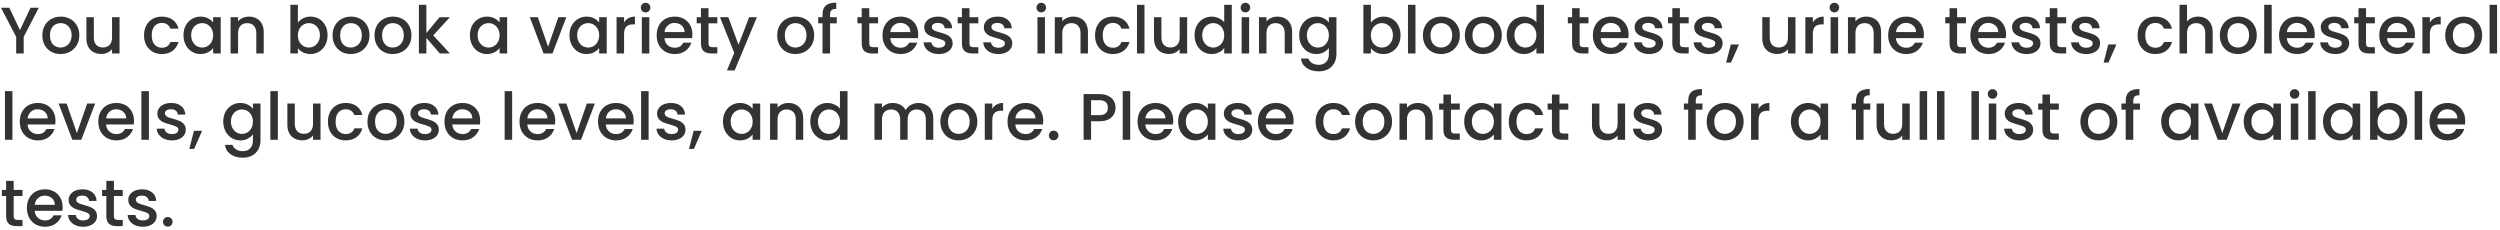 <svg width="608" height="56" viewBox="0 0 608 56" fill="none" xmlns="http://www.w3.org/2000/svg">
<path d="M9.44 1.88L5.76 8.968V13H3.936V8.968L0.24 1.88H2.272L4.848 7.336L7.424 1.88H9.44ZM14.711 13.144C13.88 13.144 13.127 12.957 12.456 12.584C11.784 12.2 11.255 11.667 10.871 10.984C10.488 10.291 10.296 9.491 10.296 8.584C10.296 7.688 10.493 6.893 10.887 6.2C11.282 5.507 11.821 4.973 12.504 4.6C13.186 4.227 13.949 4.04 14.791 4.04C15.634 4.04 16.397 4.227 17.079 4.6C17.762 4.973 18.301 5.507 18.695 6.2C19.09 6.893 19.288 7.688 19.288 8.584C19.288 9.48 19.085 10.275 18.68 10.968C18.274 11.661 17.72 12.2 17.015 12.584C16.322 12.957 15.554 13.144 14.711 13.144ZM14.711 11.56C15.181 11.56 15.618 11.448 16.023 11.224C16.439 11 16.776 10.664 17.032 10.216C17.288 9.768 17.416 9.224 17.416 8.584C17.416 7.944 17.293 7.405 17.047 6.968C16.802 6.52 16.477 6.184 16.072 5.96C15.666 5.736 15.229 5.624 14.759 5.624C14.29 5.624 13.853 5.736 13.447 5.96C13.053 6.184 12.738 6.52 12.504 6.968C12.269 7.405 12.152 7.944 12.152 8.584C12.152 9.533 12.392 10.269 12.871 10.792C13.362 11.304 13.976 11.56 14.711 11.56ZM29.075 4.184V13H27.251V11.96C26.963 12.323 26.584 12.611 26.115 12.824C25.656 13.027 25.165 13.128 24.643 13.128C23.949 13.128 23.325 12.984 22.771 12.696C22.227 12.408 21.795 11.981 21.475 11.416C21.165 10.851 21.011 10.168 21.011 9.368V4.184H22.819V9.096C22.819 9.885 23.016 10.493 23.411 10.92C23.805 11.336 24.344 11.544 25.027 11.544C25.709 11.544 26.248 11.336 26.643 10.92C27.048 10.493 27.251 9.885 27.251 9.096V4.184H29.075ZM35.029 8.584C35.029 7.677 35.211 6.883 35.574 6.2C35.947 5.507 36.459 4.973 37.109 4.6C37.76 4.227 38.507 4.04 39.349 4.04C40.416 4.04 41.296 4.296 41.989 4.808C42.694 5.309 43.168 6.029 43.413 6.968H41.446C41.285 6.531 41.029 6.189 40.678 5.944C40.325 5.699 39.883 5.576 39.349 5.576C38.603 5.576 38.005 5.843 37.557 6.376C37.12 6.899 36.901 7.635 36.901 8.584C36.901 9.533 37.12 10.275 37.557 10.808C38.005 11.341 38.603 11.608 39.349 11.608C40.406 11.608 41.104 11.144 41.446 10.216H43.413C43.157 11.112 42.678 11.827 41.974 12.36C41.27 12.883 40.395 13.144 39.349 13.144C38.507 13.144 37.76 12.957 37.109 12.584C36.459 12.2 35.947 11.667 35.574 10.984C35.211 10.291 35.029 9.491 35.029 8.584ZM44.623 8.552C44.623 7.667 44.805 6.883 45.167 6.2C45.541 5.517 46.042 4.989 46.671 4.616C47.311 4.232 48.015 4.04 48.783 4.04C49.477 4.04 50.079 4.179 50.591 4.456C51.114 4.723 51.53 5.059 51.839 5.464V4.184H53.679V13H51.839V11.688C51.53 12.104 51.109 12.451 50.575 12.728C50.042 13.005 49.434 13.144 48.751 13.144C47.994 13.144 47.301 12.952 46.671 12.568C46.042 12.173 45.541 11.629 45.167 10.936C44.805 10.232 44.623 9.437 44.623 8.552ZM51.839 8.584C51.839 7.976 51.711 7.448 51.455 7C51.21 6.552 50.885 6.211 50.479 5.976C50.074 5.741 49.637 5.624 49.167 5.624C48.698 5.624 48.261 5.741 47.855 5.976C47.45 6.2 47.119 6.536 46.863 6.984C46.618 7.421 46.495 7.944 46.495 8.552C46.495 9.16 46.618 9.693 46.863 10.152C47.119 10.611 47.45 10.963 47.855 11.208C48.271 11.443 48.709 11.56 49.167 11.56C49.637 11.56 50.074 11.443 50.479 11.208C50.885 10.973 51.21 10.632 51.455 10.184C51.711 9.725 51.839 9.192 51.839 8.584ZM60.523 4.04C61.216 4.04 61.835 4.184 62.379 4.472C62.934 4.76 63.366 5.187 63.675 5.752C63.984 6.317 64.139 7 64.139 7.8V13H62.331V8.072C62.331 7.283 62.134 6.68 61.739 6.264C61.344 5.837 60.806 5.624 60.123 5.624C59.44 5.624 58.896 5.837 58.491 6.264C58.096 6.68 57.899 7.283 57.899 8.072V13H56.075V4.184H57.899V5.192C58.198 4.829 58.576 4.547 59.035 4.344C59.504 4.141 60 4.04 60.523 4.04ZM72.446 5.496C72.755 5.069 73.177 4.723 73.71 4.456C74.254 4.179 74.856 4.04 75.518 4.04C76.296 4.04 77.001 4.227 77.63 4.6C78.259 4.973 78.755 5.507 79.118 6.2C79.481 6.883 79.662 7.667 79.662 8.552C79.662 9.437 79.481 10.232 79.118 10.936C78.755 11.629 78.254 12.173 77.614 12.568C76.984 12.952 76.286 13.144 75.518 13.144C74.835 13.144 74.227 13.011 73.694 12.744C73.171 12.477 72.755 12.136 72.446 11.72V13H70.622V1.16H72.446V5.496ZM77.806 8.552C77.806 7.944 77.678 7.421 77.422 6.984C77.177 6.536 76.846 6.2 76.43 5.976C76.025 5.741 75.587 5.624 75.118 5.624C74.659 5.624 74.222 5.741 73.806 5.976C73.4 6.211 73.07 6.552 72.814 7C72.569 7.448 72.446 7.976 72.446 8.584C72.446 9.192 72.569 9.725 72.814 10.184C73.07 10.632 73.4 10.973 73.806 11.208C74.222 11.443 74.659 11.56 75.118 11.56C75.587 11.56 76.025 11.443 76.43 11.208C76.846 10.963 77.177 10.611 77.422 10.152C77.678 9.693 77.806 9.16 77.806 8.552ZM85.29 13.144C84.458 13.144 83.706 12.957 83.034 12.584C82.362 12.2 81.834 11.667 81.45 10.984C81.066 10.291 80.874 9.491 80.874 8.584C80.874 7.688 81.071 6.893 81.466 6.2C81.86 5.507 82.399 4.973 83.082 4.6C83.764 4.227 84.527 4.04 85.37 4.04C86.212 4.04 86.975 4.227 87.658 4.6C88.34 4.973 88.879 5.507 89.274 6.2C89.668 6.893 89.866 7.688 89.866 8.584C89.866 9.48 89.663 10.275 89.258 10.968C88.852 11.661 88.298 12.2 87.594 12.584C86.9 12.957 86.132 13.144 85.29 13.144ZM85.29 11.56C85.759 11.56 86.196 11.448 86.602 11.224C87.018 11 87.354 10.664 87.61 10.216C87.866 9.768 87.994 9.224 87.994 8.584C87.994 7.944 87.871 7.405 87.626 6.968C87.38 6.52 87.055 6.184 86.65 5.96C86.244 5.736 85.807 5.624 85.338 5.624C84.868 5.624 84.431 5.736 84.026 5.96C83.631 6.184 83.316 6.52 83.082 6.968C82.847 7.405 82.73 7.944 82.73 8.584C82.73 9.533 82.97 10.269 83.45 10.792C83.94 11.304 84.554 11.56 85.29 11.56ZM95.493 13.144C94.661 13.144 93.909 12.957 93.237 12.584C92.565 12.2 92.037 11.667 91.653 10.984C91.269 10.291 91.077 9.491 91.077 8.584C91.077 7.688 91.274 6.893 91.669 6.2C92.063 5.507 92.602 4.973 93.285 4.6C93.967 4.227 94.73 4.04 95.573 4.04C96.415 4.04 97.178 4.227 97.861 4.6C98.543 4.973 99.082 5.507 99.477 6.2C99.871 6.893 100.069 7.688 100.069 8.584C100.069 9.48 99.866 10.275 99.461 10.968C99.055 11.661 98.501 12.2 97.797 12.584C97.103 12.957 96.335 13.144 95.493 13.144ZM95.493 11.56C95.962 11.56 96.399 11.448 96.805 11.224C97.221 11 97.557 10.664 97.813 10.216C98.069 9.768 98.197 9.224 98.197 8.584C98.197 7.944 98.074 7.405 97.829 6.968C97.583 6.52 97.258 6.184 96.853 5.96C96.447 5.736 96.01 5.624 95.541 5.624C95.071 5.624 94.634 5.736 94.229 5.96C93.834 6.184 93.519 6.52 93.285 6.968C93.05 7.405 92.933 7.944 92.933 8.584C92.933 9.533 93.173 10.269 93.653 10.792C94.143 11.304 94.757 11.56 95.493 11.56ZM105.36 8.6L109.424 13H106.96L103.696 9.208V13H101.872V1.16H103.696V8.04L106.896 4.184H109.424L105.36 8.6ZM114.28 8.552C114.28 7.667 114.461 6.883 114.824 6.2C115.197 5.517 115.698 4.989 116.328 4.616C116.968 4.232 117.672 4.04 118.44 4.04C119.133 4.04 119.736 4.179 120.248 4.456C120.77 4.723 121.186 5.059 121.496 5.464V4.184H123.336V13H121.496V11.688C121.186 12.104 120.765 12.451 120.232 12.728C119.698 13.005 119.09 13.144 118.408 13.144C117.65 13.144 116.957 12.952 116.328 12.568C115.698 12.173 115.197 11.629 114.824 10.936C114.461 10.232 114.28 9.437 114.28 8.552ZM121.496 8.584C121.496 7.976 121.368 7.448 121.112 7C120.866 6.552 120.541 6.211 120.136 5.976C119.73 5.741 119.293 5.624 118.824 5.624C118.354 5.624 117.917 5.741 117.512 5.976C117.106 6.2 116.776 6.536 116.52 6.984C116.274 7.421 116.152 7.944 116.152 8.552C116.152 9.16 116.274 9.693 116.52 10.152C116.776 10.611 117.106 10.963 117.512 11.208C117.928 11.443 118.365 11.56 118.824 11.56C119.293 11.56 119.73 11.443 120.136 11.208C120.541 10.973 120.866 10.632 121.112 10.184C121.368 9.725 121.496 9.192 121.496 8.584ZM133.296 11.368L135.792 4.184H137.727L134.368 13H132.192L128.848 4.184H130.799L133.296 11.368ZM138.498 8.552C138.498 7.667 138.68 6.883 139.042 6.2C139.416 5.517 139.917 4.989 140.546 4.616C141.186 4.232 141.89 4.04 142.658 4.04C143.352 4.04 143.954 4.179 144.466 4.456C144.989 4.723 145.405 5.059 145.714 5.464V4.184H147.554V13H145.714V11.688C145.405 12.104 144.984 12.451 144.45 12.728C143.917 13.005 143.309 13.144 142.626 13.144C141.869 13.144 141.176 12.952 140.546 12.568C139.917 12.173 139.416 11.629 139.042 10.936C138.68 10.232 138.498 9.437 138.498 8.552ZM145.714 8.584C145.714 7.976 145.586 7.448 145.33 7C145.085 6.552 144.76 6.211 144.354 5.976C143.949 5.741 143.512 5.624 143.042 5.624C142.573 5.624 142.136 5.741 141.73 5.976C141.325 6.2 140.994 6.536 140.738 6.984C140.493 7.421 140.37 7.944 140.37 8.552C140.37 9.16 140.493 9.693 140.738 10.152C140.994 10.611 141.325 10.963 141.73 11.208C142.146 11.443 142.584 11.56 143.042 11.56C143.512 11.56 143.949 11.443 144.354 11.208C144.76 10.973 145.085 10.632 145.33 10.184C145.586 9.725 145.714 9.192 145.714 8.584ZM151.774 5.464C152.041 5.016 152.393 4.669 152.83 4.424C153.278 4.168 153.806 4.04 154.414 4.04V5.928H153.95C153.235 5.928 152.691 6.109 152.318 6.472C151.955 6.835 151.774 7.464 151.774 8.36V13H149.95V4.184H151.774V5.464ZM157.019 3.016C156.688 3.016 156.411 2.904 156.187 2.68C155.963 2.456 155.851 2.179 155.851 1.848C155.851 1.517 155.963 1.24 156.187 1.016C156.411 0.792 156.688 0.68 157.019 0.68C157.339 0.68 157.611 0.792 157.835 1.016C158.059 1.24 158.171 1.517 158.171 1.848C158.171 2.179 158.059 2.456 157.835 2.68C157.611 2.904 157.339 3.016 157.019 3.016ZM157.915 4.184V13H156.091V4.184H157.915ZM168.389 8.376C168.389 8.707 168.368 9.005 168.325 9.272H161.589C161.643 9.976 161.904 10.541 162.373 10.968C162.843 11.395 163.419 11.608 164.101 11.608C165.083 11.608 165.776 11.197 166.181 10.376H168.149C167.883 11.187 167.397 11.853 166.693 12.376C166 12.888 165.136 13.144 164.101 13.144C163.259 13.144 162.501 12.957 161.829 12.584C161.168 12.2 160.645 11.667 160.261 10.984C159.888 10.291 159.701 9.491 159.701 8.584C159.701 7.677 159.883 6.883 160.245 6.2C160.619 5.507 161.136 4.973 161.797 4.6C162.469 4.227 163.237 4.04 164.101 4.04C164.933 4.04 165.675 4.221 166.325 4.584C166.976 4.947 167.483 5.459 167.845 6.12C168.208 6.771 168.389 7.523 168.389 8.376ZM166.485 7.8C166.475 7.128 166.235 6.589 165.765 6.184C165.296 5.779 164.715 5.576 164.021 5.576C163.392 5.576 162.853 5.779 162.405 6.184C161.957 6.579 161.691 7.117 161.605 7.8H166.485ZM172.312 5.672V10.552C172.312 10.883 172.387 11.123 172.536 11.272C172.696 11.411 172.963 11.48 173.336 11.48H174.456V13H173.016C172.195 13 171.566 12.808 171.128 12.424C170.691 12.04 170.472 11.416 170.472 10.552V5.672H169.432V4.184H170.472V1.992H172.312V4.184H174.456V5.672H172.312ZM184.074 4.184L178.666 17.144H176.778L178.57 12.856L175.098 4.184H177.13L179.61 10.904L182.186 4.184H184.074ZM193.43 13.144C192.598 13.144 191.846 12.957 191.174 12.584C190.502 12.2 189.974 11.667 189.59 10.984C189.206 10.291 189.014 9.491 189.014 8.584C189.014 7.688 189.212 6.893 189.606 6.2C190.001 5.507 190.54 4.973 191.222 4.6C191.905 4.227 192.668 4.04 193.51 4.04C194.353 4.04 195.116 4.227 195.798 4.6C196.481 4.973 197.02 5.507 197.414 6.2C197.809 6.893 198.006 7.688 198.006 8.584C198.006 9.48 197.804 10.275 197.398 10.968C196.993 11.661 196.438 12.2 195.734 12.584C195.041 12.957 194.273 13.144 193.43 13.144ZM193.43 11.56C193.9 11.56 194.337 11.448 194.742 11.224C195.158 11 195.494 10.664 195.75 10.216C196.006 9.768 196.134 9.224 196.134 8.584C196.134 7.944 196.012 7.405 195.766 6.968C195.521 6.52 195.196 6.184 194.79 5.96C194.385 5.736 193.948 5.624 193.478 5.624C193.009 5.624 192.572 5.736 192.166 5.96C191.772 6.184 191.457 6.52 191.222 6.968C190.988 7.405 190.87 7.944 190.87 8.584C190.87 9.533 191.11 10.269 191.59 10.792C192.081 11.304 192.694 11.56 193.43 11.56ZM203.505 5.672H201.873V13H200.033V5.672H198.993V4.184H200.033V3.56C200.033 2.547 200.3 1.811 200.833 1.352C201.377 0.883 202.225 0.648 203.377 0.648V2.168C202.823 2.168 202.433 2.275 202.209 2.488C201.985 2.691 201.873 3.048 201.873 3.56V4.184H203.505V5.672ZM211.406 5.672V10.552C211.406 10.883 211.481 11.123 211.63 11.272C211.79 11.411 212.057 11.48 212.43 11.48H213.55V13H212.11C211.289 13 210.659 12.808 210.222 12.424C209.785 12.04 209.566 11.416 209.566 10.552V5.672H208.526V4.184H209.566V1.992H211.406V4.184H213.55V5.672H211.406ZM223.311 8.376C223.311 8.707 223.29 9.005 223.247 9.272H216.511C216.565 9.976 216.826 10.541 217.295 10.968C217.765 11.395 218.341 11.608 219.023 11.608C220.005 11.608 220.698 11.197 221.103 10.376H223.071C222.805 11.187 222.319 11.853 221.615 12.376C220.922 12.888 220.058 13.144 219.023 13.144C218.181 13.144 217.423 12.957 216.751 12.584C216.09 12.2 215.567 11.667 215.183 10.984C214.81 10.291 214.623 9.491 214.623 8.584C214.623 7.677 214.805 6.883 215.167 6.2C215.541 5.507 216.058 4.973 216.719 4.6C217.391 4.227 218.159 4.04 219.023 4.04C219.855 4.04 220.597 4.221 221.247 4.584C221.898 4.947 222.405 5.459 222.767 6.12C223.13 6.771 223.311 7.523 223.311 8.376ZM221.407 7.8C221.397 7.128 221.157 6.589 220.687 6.184C220.218 5.779 219.637 5.576 218.943 5.576C218.314 5.576 217.775 5.779 217.327 6.184C216.879 6.579 216.613 7.117 216.527 7.8H221.407ZM228.306 13.144C227.613 13.144 226.989 13.021 226.434 12.776C225.89 12.52 225.458 12.179 225.138 11.752C224.818 11.315 224.648 10.829 224.626 10.296H226.514C226.546 10.669 226.722 10.984 227.042 11.24C227.373 11.485 227.784 11.608 228.274 11.608C228.786 11.608 229.181 11.512 229.458 11.32C229.746 11.117 229.89 10.861 229.89 10.552C229.89 10.221 229.73 9.976 229.41 9.816C229.101 9.656 228.605 9.48 227.922 9.288C227.261 9.107 226.722 8.931 226.306 8.76C225.89 8.589 225.528 8.328 225.218 7.976C224.92 7.624 224.77 7.16 224.77 6.584C224.77 6.115 224.909 5.688 225.186 5.304C225.464 4.909 225.858 4.6 226.37 4.376C226.893 4.152 227.49 4.04 228.162 4.04C229.165 4.04 229.97 4.296 230.578 4.808C231.197 5.309 231.528 5.997 231.57 6.872H229.746C229.714 6.477 229.554 6.163 229.266 5.928C228.978 5.693 228.589 5.576 228.098 5.576C227.618 5.576 227.25 5.667 226.994 5.848C226.738 6.029 226.61 6.269 226.61 6.568C226.61 6.803 226.696 7 226.866 7.16C227.037 7.32 227.245 7.448 227.49 7.544C227.736 7.629 228.098 7.741 228.578 7.88C229.218 8.051 229.741 8.227 230.146 8.408C230.562 8.579 230.92 8.835 231.218 9.176C231.517 9.517 231.672 9.971 231.682 10.536C231.682 11.037 231.544 11.485 231.266 11.88C230.989 12.275 230.594 12.584 230.082 12.808C229.581 13.032 228.989 13.144 228.306 13.144ZM235.781 5.672V10.552C235.781 10.883 235.856 11.123 236.005 11.272C236.165 11.411 236.432 11.48 236.805 11.48H237.925V13H236.485C235.664 13 235.034 12.808 234.597 12.424C234.16 12.04 233.941 11.416 233.941 10.552V5.672H232.901V4.184H233.941V1.992H235.781V4.184H237.925V5.672H235.781ZM242.806 13.144C242.113 13.144 241.489 13.021 240.934 12.776C240.39 12.52 239.958 12.179 239.638 11.752C239.318 11.315 239.148 10.829 239.126 10.296H241.014C241.046 10.669 241.222 10.984 241.542 11.24C241.873 11.485 242.284 11.608 242.774 11.608C243.286 11.608 243.681 11.512 243.958 11.32C244.246 11.117 244.39 10.861 244.39 10.552C244.39 10.221 244.23 9.976 243.91 9.816C243.601 9.656 243.105 9.48 242.422 9.288C241.761 9.107 241.222 8.931 240.806 8.76C240.39 8.589 240.028 8.328 239.718 7.976C239.42 7.624 239.27 7.16 239.27 6.584C239.27 6.115 239.409 5.688 239.686 5.304C239.964 4.909 240.358 4.6 240.87 4.376C241.393 4.152 241.99 4.04 242.662 4.04C243.665 4.04 244.47 4.296 245.078 4.808C245.697 5.309 246.028 5.997 246.07 6.872H244.246C244.214 6.477 244.054 6.163 243.766 5.928C243.478 5.693 243.089 5.576 242.598 5.576C242.118 5.576 241.75 5.667 241.494 5.848C241.238 6.029 241.11 6.269 241.11 6.568C241.11 6.803 241.196 7 241.366 7.16C241.537 7.32 241.745 7.448 241.99 7.544C242.236 7.629 242.598 7.741 243.078 7.88C243.718 8.051 244.241 8.227 244.646 8.408C245.062 8.579 245.42 8.835 245.718 9.176C246.017 9.517 246.172 9.971 246.182 10.536C246.182 11.037 246.044 11.485 245.766 11.88C245.489 12.275 245.094 12.584 244.582 12.808C244.081 13.032 243.489 13.144 242.806 13.144ZM253.237 3.016C252.907 3.016 252.629 2.904 252.405 2.68C252.181 2.456 252.069 2.179 252.069 1.848C252.069 1.517 252.181 1.24 252.405 1.016C252.629 0.792 252.907 0.68 253.237 0.68C253.557 0.68 253.829 0.792 254.053 1.016C254.277 1.24 254.389 1.517 254.389 1.848C254.389 2.179 254.277 2.456 254.053 2.68C253.829 2.904 253.557 3.016 253.237 3.016ZM254.133 4.184V13H252.309V4.184H254.133ZM260.976 4.04C261.669 4.04 262.288 4.184 262.832 4.472C263.387 4.76 263.819 5.187 264.128 5.752C264.437 6.317 264.592 7 264.592 7.8V13H262.784V8.072C262.784 7.283 262.587 6.68 262.192 6.264C261.797 5.837 261.259 5.624 260.576 5.624C259.893 5.624 259.349 5.837 258.944 6.264C258.549 6.68 258.352 7.283 258.352 8.072V13H256.528V4.184H258.352V5.192C258.651 4.829 259.029 4.547 259.488 4.344C259.957 4.141 260.453 4.04 260.976 4.04ZM266.311 8.584C266.311 7.677 266.492 6.883 266.855 6.2C267.228 5.507 267.74 4.973 268.391 4.6C269.041 4.227 269.788 4.04 270.631 4.04C271.697 4.04 272.577 4.296 273.271 4.808C273.975 5.309 274.449 6.029 274.695 6.968H272.727C272.567 6.531 272.311 6.189 271.959 5.944C271.607 5.699 271.164 5.576 270.631 5.576C269.884 5.576 269.287 5.843 268.839 6.376C268.401 6.899 268.183 7.635 268.183 8.584C268.183 9.533 268.401 10.275 268.839 10.808C269.287 11.341 269.884 11.608 270.631 11.608C271.687 11.608 272.385 11.144 272.727 10.216H274.695C274.439 11.112 273.959 11.827 273.255 12.36C272.551 12.883 271.676 13.144 270.631 13.144C269.788 13.144 269.041 12.957 268.391 12.584C267.74 12.2 267.228 11.667 266.855 10.984C266.492 10.291 266.311 9.491 266.311 8.584ZM278.337 1.16V13H276.513V1.16H278.337ZM288.715 4.184V13H286.891V11.96C286.603 12.323 286.225 12.611 285.755 12.824C285.297 13.027 284.806 13.128 284.283 13.128C283.59 13.128 282.966 12.984 282.411 12.696C281.867 12.408 281.435 11.981 281.115 11.416C280.806 10.851 280.651 10.168 280.651 9.368V4.184H282.459V9.096C282.459 9.885 282.657 10.493 283.051 10.92C283.446 11.336 283.985 11.544 284.667 11.544C285.35 11.544 285.889 11.336 286.283 10.92C286.689 10.493 286.891 9.885 286.891 9.096V4.184H288.715ZM290.514 8.552C290.514 7.667 290.695 6.883 291.058 6.2C291.431 5.517 291.933 4.989 292.562 4.616C293.202 4.232 293.911 4.04 294.69 4.04C295.266 4.04 295.831 4.168 296.386 4.424C296.951 4.669 297.399 5 297.73 5.416V1.16H299.57V13H297.73V11.672C297.431 12.099 297.015 12.451 296.482 12.728C295.959 13.005 295.357 13.144 294.674 13.144C293.906 13.144 293.202 12.952 292.562 12.568C291.933 12.173 291.431 11.629 291.058 10.936C290.695 10.232 290.514 9.437 290.514 8.552ZM297.73 8.584C297.73 7.976 297.602 7.448 297.346 7C297.101 6.552 296.775 6.211 296.37 5.976C295.965 5.741 295.527 5.624 295.058 5.624C294.589 5.624 294.151 5.741 293.746 5.976C293.341 6.2 293.01 6.536 292.754 6.984C292.509 7.421 292.386 7.944 292.386 8.552C292.386 9.16 292.509 9.693 292.754 10.152C293.01 10.611 293.341 10.963 293.746 11.208C294.162 11.443 294.599 11.56 295.058 11.56C295.527 11.56 295.965 11.443 296.37 11.208C296.775 10.973 297.101 10.632 297.346 10.184C297.602 9.725 297.73 9.192 297.73 8.584ZM302.894 3.016C302.563 3.016 302.286 2.904 302.062 2.68C301.838 2.456 301.726 2.179 301.726 1.848C301.726 1.517 301.838 1.24 302.062 1.016C302.286 0.792 302.563 0.68 302.894 0.68C303.214 0.68 303.486 0.792 303.71 1.016C303.934 1.24 304.046 1.517 304.046 1.848C304.046 2.179 303.934 2.456 303.71 2.68C303.486 2.904 303.214 3.016 302.894 3.016ZM303.79 4.184V13H301.966V4.184H303.79ZM310.632 4.04C311.326 4.04 311.944 4.184 312.488 4.472C313.043 4.76 313.475 5.187 313.784 5.752C314.094 6.317 314.248 7 314.248 7.8V13H312.44V8.072C312.44 7.283 312.243 6.68 311.848 6.264C311.454 5.837 310.915 5.624 310.232 5.624C309.55 5.624 309.006 5.837 308.6 6.264C308.206 6.68 308.008 7.283 308.008 8.072V13H306.184V4.184H308.008V5.192C308.307 4.829 308.686 4.547 309.144 4.344C309.614 4.141 310.11 4.04 310.632 4.04ZM320.127 4.04C320.81 4.04 321.412 4.179 321.935 4.456C322.468 4.723 322.884 5.059 323.183 5.464V4.184H325.023V13.144C325.023 13.955 324.852 14.675 324.511 15.304C324.17 15.944 323.674 16.445 323.023 16.808C322.383 17.171 321.615 17.352 320.719 17.352C319.524 17.352 318.532 17.069 317.743 16.504C316.954 15.949 316.506 15.192 316.399 14.232H318.207C318.346 14.691 318.639 15.059 319.087 15.336C319.546 15.624 320.09 15.768 320.719 15.768C321.455 15.768 322.047 15.544 322.495 15.096C322.954 14.648 323.183 13.997 323.183 13.144V11.672C322.874 12.088 322.452 12.44 321.919 12.728C321.396 13.005 320.799 13.144 320.127 13.144C319.359 13.144 318.655 12.952 318.015 12.568C317.386 12.173 316.884 11.629 316.511 10.936C316.148 10.232 315.967 9.437 315.967 8.552C315.967 7.667 316.148 6.883 316.511 6.2C316.884 5.517 317.386 4.989 318.015 4.616C318.655 4.232 319.359 4.04 320.127 4.04ZM323.183 8.584C323.183 7.976 323.055 7.448 322.799 7C322.554 6.552 322.228 6.211 321.823 5.976C321.418 5.741 320.98 5.624 320.511 5.624C320.042 5.624 319.604 5.741 319.199 5.976C318.794 6.2 318.463 6.536 318.207 6.984C317.962 7.421 317.839 7.944 317.839 8.552C317.839 9.16 317.962 9.693 318.207 10.152C318.463 10.611 318.794 10.963 319.199 11.208C319.615 11.443 320.052 11.56 320.511 11.56C320.98 11.56 321.418 11.443 321.823 11.208C322.228 10.973 322.554 10.632 322.799 10.184C323.055 9.725 323.183 9.192 323.183 8.584ZM333.399 5.496C333.708 5.069 334.13 4.723 334.663 4.456C335.207 4.179 335.81 4.04 336.471 4.04C337.25 4.04 337.954 4.227 338.583 4.6C339.212 4.973 339.708 5.507 340.071 6.2C340.434 6.883 340.615 7.667 340.615 8.552C340.615 9.437 340.434 10.232 340.071 10.936C339.708 11.629 339.207 12.173 338.567 12.568C337.938 12.952 337.239 13.144 336.471 13.144C335.788 13.144 335.18 13.011 334.647 12.744C334.124 12.477 333.708 12.136 333.399 11.72V13H331.575V1.16H333.399V5.496ZM338.759 8.552C338.759 7.944 338.631 7.421 338.375 6.984C338.13 6.536 337.799 6.2 337.383 5.976C336.978 5.741 336.54 5.624 336.071 5.624C335.612 5.624 335.175 5.741 334.759 5.976C334.354 6.211 334.023 6.552 333.767 7C333.522 7.448 333.399 7.976 333.399 8.584C333.399 9.192 333.522 9.725 333.767 10.184C334.023 10.632 334.354 10.973 334.759 11.208C335.175 11.443 335.612 11.56 336.071 11.56C336.54 11.56 336.978 11.443 337.383 11.208C337.799 10.963 338.13 10.611 338.375 10.152C338.631 9.693 338.759 9.16 338.759 8.552ZM344.243 1.16V13H342.419V1.16H344.243ZM350.462 13.144C349.63 13.144 348.878 12.957 348.206 12.584C347.534 12.2 347.006 11.667 346.622 10.984C346.238 10.291 346.046 9.491 346.046 8.584C346.046 7.688 346.243 6.893 346.638 6.2C347.032 5.507 347.571 4.973 348.254 4.6C348.936 4.227 349.699 4.04 350.542 4.04C351.384 4.04 352.147 4.227 352.83 4.6C353.512 4.973 354.051 5.507 354.446 6.2C354.84 6.893 355.038 7.688 355.038 8.584C355.038 9.48 354.835 10.275 354.43 10.968C354.024 11.661 353.47 12.2 352.766 12.584C352.072 12.957 351.304 13.144 350.462 13.144ZM350.462 11.56C350.931 11.56 351.368 11.448 351.774 11.224C352.19 11 352.526 10.664 352.782 10.216C353.038 9.768 353.166 9.224 353.166 8.584C353.166 7.944 353.043 7.405 352.798 6.968C352.552 6.52 352.227 6.184 351.822 5.96C351.416 5.736 350.979 5.624 350.51 5.624C350.04 5.624 349.603 5.736 349.198 5.96C348.803 6.184 348.488 6.52 348.254 6.968C348.019 7.405 347.902 7.944 347.902 8.584C347.902 9.533 348.142 10.269 348.622 10.792C349.112 11.304 349.726 11.56 350.462 11.56ZM360.665 13.144C359.833 13.144 359.081 12.957 358.409 12.584C357.737 12.2 357.209 11.667 356.825 10.984C356.441 10.291 356.249 9.491 356.249 8.584C356.249 7.688 356.446 6.893 356.841 6.2C357.235 5.507 357.774 4.973 358.457 4.6C359.139 4.227 359.902 4.04 360.745 4.04C361.587 4.04 362.35 4.227 363.033 4.6C363.715 4.973 364.254 5.507 364.649 6.2C365.043 6.893 365.241 7.688 365.241 8.584C365.241 9.48 365.038 10.275 364.633 10.968C364.227 11.661 363.673 12.2 362.969 12.584C362.275 12.957 361.507 13.144 360.665 13.144ZM360.665 11.56C361.134 11.56 361.571 11.448 361.977 11.224C362.393 11 362.729 10.664 362.985 10.216C363.241 9.768 363.369 9.224 363.369 8.584C363.369 7.944 363.246 7.405 363.001 6.968C362.755 6.52 362.43 6.184 362.025 5.96C361.619 5.736 361.182 5.624 360.713 5.624C360.243 5.624 359.806 5.736 359.401 5.96C359.006 6.184 358.691 6.52 358.457 6.968C358.222 7.405 358.105 7.944 358.105 8.584C358.105 9.533 358.345 10.269 358.825 10.792C359.315 11.304 359.929 11.56 360.665 11.56ZM366.436 8.552C366.436 7.667 366.617 6.883 366.98 6.2C367.353 5.517 367.854 4.989 368.484 4.616C369.124 4.232 369.833 4.04 370.612 4.04C371.188 4.04 371.753 4.168 372.308 4.424C372.873 4.669 373.321 5 373.652 5.416V1.16H375.492V13H373.652V11.672C373.353 12.099 372.937 12.451 372.404 12.728C371.881 13.005 371.278 13.144 370.596 13.144C369.828 13.144 369.124 12.952 368.484 12.568C367.854 12.173 367.353 11.629 366.98 10.936C366.617 10.232 366.436 9.437 366.436 8.552ZM373.652 8.584C373.652 7.976 373.524 7.448 373.268 7C373.022 6.552 372.697 6.211 372.292 5.976C371.886 5.741 371.449 5.624 370.98 5.624C370.51 5.624 370.073 5.741 369.668 5.976C369.262 6.2 368.932 6.536 368.676 6.984C368.43 7.421 368.308 7.944 368.308 8.552C368.308 9.16 368.43 9.693 368.676 10.152C368.932 10.611 369.262 10.963 369.668 11.208C370.084 11.443 370.521 11.56 370.98 11.56C371.449 11.56 371.886 11.443 372.292 11.208C372.697 10.973 373.022 10.632 373.268 10.184C373.524 9.725 373.652 9.192 373.652 8.584ZM384.172 5.672V10.552C384.172 10.883 384.246 11.123 384.396 11.272C384.556 11.411 384.822 11.48 385.196 11.48H386.316V13H384.876C384.054 13 383.425 12.808 382.988 12.424C382.55 12.04 382.332 11.416 382.332 10.552V5.672H381.292V4.184H382.332V1.992H384.172V4.184H386.316V5.672H384.172ZM396.077 8.376C396.077 8.707 396.056 9.005 396.013 9.272H389.277C389.33 9.976 389.592 10.541 390.061 10.968C390.53 11.395 391.106 11.608 391.789 11.608C392.77 11.608 393.464 11.197 393.869 10.376H395.837C395.57 11.187 395.085 11.853 394.381 12.376C393.688 12.888 392.824 13.144 391.789 13.144C390.946 13.144 390.189 12.957 389.517 12.584C388.856 12.2 388.333 11.667 387.949 10.984C387.576 10.291 387.389 9.491 387.389 8.584C387.389 7.677 387.57 6.883 387.933 6.2C388.306 5.507 388.824 4.973 389.485 4.6C390.157 4.227 390.925 4.04 391.789 4.04C392.621 4.04 393.362 4.221 394.013 4.584C394.664 4.947 395.17 5.459 395.533 6.12C395.896 6.771 396.077 7.523 396.077 8.376ZM394.173 7.8C394.162 7.128 393.922 6.589 393.453 6.184C392.984 5.779 392.402 5.576 391.709 5.576C391.08 5.576 390.541 5.779 390.093 6.184C389.645 6.579 389.378 7.117 389.293 7.8H394.173ZM401.072 13.144C400.379 13.144 399.755 13.021 399.2 12.776C398.656 12.52 398.224 12.179 397.904 11.752C397.584 11.315 397.413 10.829 397.392 10.296H399.28C399.312 10.669 399.488 10.984 399.808 11.24C400.139 11.485 400.549 11.608 401.04 11.608C401.552 11.608 401.947 11.512 402.224 11.32C402.512 11.117 402.656 10.861 402.656 10.552C402.656 10.221 402.496 9.976 402.176 9.816C401.867 9.656 401.371 9.48 400.688 9.288C400.027 9.107 399.488 8.931 399.072 8.76C398.656 8.589 398.293 8.328 397.984 7.976C397.685 7.624 397.536 7.16 397.536 6.584C397.536 6.115 397.675 5.688 397.952 5.304C398.229 4.909 398.624 4.6 399.136 4.376C399.659 4.152 400.256 4.04 400.928 4.04C401.931 4.04 402.736 4.296 403.344 4.808C403.963 5.309 404.293 5.997 404.336 6.872H402.512C402.48 6.477 402.32 6.163 402.032 5.928C401.744 5.693 401.355 5.576 400.864 5.576C400.384 5.576 400.016 5.667 399.76 5.848C399.504 6.029 399.376 6.269 399.376 6.568C399.376 6.803 399.461 7 399.632 7.16C399.803 7.32 400.011 7.448 400.256 7.544C400.501 7.629 400.864 7.741 401.344 7.88C401.984 8.051 402.507 8.227 402.912 8.408C403.328 8.579 403.685 8.835 403.984 9.176C404.283 9.517 404.437 9.971 404.448 10.536C404.448 11.037 404.309 11.485 404.032 11.88C403.755 12.275 403.36 12.584 402.848 12.808C402.347 13.032 401.755 13.144 401.072 13.144ZM408.547 5.672V10.552C408.547 10.883 408.621 11.123 408.771 11.272C408.931 11.411 409.197 11.48 409.571 11.48H410.691V13H409.251C408.429 13 407.8 12.808 407.363 12.424C406.925 12.04 406.707 11.416 406.707 10.552V5.672H405.667V4.184H406.707V1.992H408.547V4.184H410.691V5.672H408.547ZM415.572 13.144C414.879 13.144 414.255 13.021 413.7 12.776C413.156 12.52 412.724 12.179 412.404 11.752C412.084 11.315 411.913 10.829 411.892 10.296H413.78C413.812 10.669 413.988 10.984 414.308 11.24C414.639 11.485 415.049 11.608 415.54 11.608C416.052 11.608 416.447 11.512 416.724 11.32C417.012 11.117 417.156 10.861 417.156 10.552C417.156 10.221 416.996 9.976 416.676 9.816C416.367 9.656 415.871 9.48 415.188 9.288C414.527 9.107 413.988 8.931 413.572 8.76C413.156 8.589 412.793 8.328 412.484 7.976C412.185 7.624 412.036 7.16 412.036 6.584C412.036 6.115 412.175 5.688 412.452 5.304C412.729 4.909 413.124 4.6 413.636 4.376C414.159 4.152 414.756 4.04 415.428 4.04C416.431 4.04 417.236 4.296 417.844 4.808C418.463 5.309 418.793 5.997 418.836 6.872H417.012C416.98 6.477 416.82 6.163 416.532 5.928C416.244 5.693 415.855 5.576 415.364 5.576C414.884 5.576 414.516 5.667 414.26 5.848C414.004 6.029 413.876 6.269 413.876 6.568C413.876 6.803 413.961 7 414.132 7.16C414.303 7.32 414.511 7.448 414.756 7.544C415.001 7.629 415.364 7.741 415.844 7.88C416.484 8.051 417.007 8.227 417.412 8.408C417.828 8.579 418.185 8.835 418.484 9.176C418.783 9.517 418.937 9.971 418.948 10.536C418.948 11.037 418.809 11.485 418.532 11.88C418.255 12.275 417.86 12.584 417.348 12.808C416.847 13.032 416.255 13.144 415.572 13.144ZM422.919 10.808L420.983 15.224H419.799L420.935 10.808H422.919ZM436.653 4.184V13H434.829V11.96C434.541 12.323 434.162 12.611 433.693 12.824C433.234 13.027 432.743 13.128 432.221 13.128C431.527 13.128 430.903 12.984 430.349 12.696C429.805 12.408 429.373 11.981 429.053 11.416C428.743 10.851 428.589 10.168 428.589 9.368V4.184H430.397V9.096C430.397 9.885 430.594 10.493 430.989 10.92C431.383 11.336 431.922 11.544 432.605 11.544C433.287 11.544 433.826 11.336 434.221 10.92C434.626 10.493 434.829 9.885 434.829 9.096V4.184H436.653ZM440.883 5.464C441.15 5.016 441.502 4.669 441.939 4.424C442.387 4.168 442.915 4.04 443.523 4.04V5.928H443.059C442.345 5.928 441.801 6.109 441.427 6.472C441.065 6.835 440.883 7.464 440.883 8.36V13H439.059V4.184H440.883V5.464ZM446.128 3.016C445.797 3.016 445.52 2.904 445.296 2.68C445.072 2.456 444.96 2.179 444.96 1.848C444.96 1.517 445.072 1.24 445.296 1.016C445.52 0.792 445.797 0.68 446.128 0.68C446.448 0.68 446.72 0.792 446.944 1.016C447.168 1.24 447.28 1.517 447.28 1.848C447.28 2.179 447.168 2.456 446.944 2.68C446.72 2.904 446.448 3.016 446.128 3.016ZM447.024 4.184V13H445.2V4.184H447.024ZM453.867 4.04C454.56 4.04 455.179 4.184 455.723 4.472C456.277 4.76 456.709 5.187 457.019 5.752C457.328 6.317 457.483 7 457.483 7.8V13H455.675V8.072C455.675 7.283 455.477 6.68 455.083 6.264C454.688 5.837 454.149 5.624 453.467 5.624C452.784 5.624 452.24 5.837 451.835 6.264C451.44 6.68 451.243 7.283 451.243 8.072V13H449.419V4.184H451.243V5.192C451.541 4.829 451.92 4.547 452.379 4.344C452.848 4.141 453.344 4.04 453.867 4.04ZM467.889 8.376C467.889 8.707 467.868 9.005 467.825 9.272H461.089C461.143 9.976 461.404 10.541 461.873 10.968C462.343 11.395 462.919 11.608 463.601 11.608C464.583 11.608 465.276 11.197 465.681 10.376H467.649C467.383 11.187 466.897 11.853 466.193 12.376C465.5 12.888 464.636 13.144 463.601 13.144C462.759 13.144 462.001 12.957 461.329 12.584C460.668 12.2 460.145 11.667 459.761 10.984C459.388 10.291 459.201 9.491 459.201 8.584C459.201 7.677 459.383 6.883 459.745 6.2C460.119 5.507 460.636 4.973 461.297 4.6C461.969 4.227 462.737 4.04 463.601 4.04C464.433 4.04 465.175 4.221 465.825 4.584C466.476 4.947 466.983 5.459 467.345 6.12C467.708 6.771 467.889 7.523 467.889 8.376ZM465.985 7.8C465.975 7.128 465.735 6.589 465.265 6.184C464.796 5.779 464.215 5.576 463.521 5.576C462.892 5.576 462.353 5.779 461.905 6.184C461.457 6.579 461.191 7.117 461.105 7.8H465.985ZM475.969 5.672V10.552C475.969 10.883 476.043 11.123 476.193 11.272C476.353 11.411 476.619 11.48 476.993 11.48H478.113V13H476.673C475.851 13 475.222 12.808 474.785 12.424C474.347 12.04 474.129 11.416 474.129 10.552V5.672H473.089V4.184H474.129V1.992H475.969V4.184H478.113V5.672H475.969ZM487.874 8.376C487.874 8.707 487.852 9.005 487.81 9.272H481.074C481.127 9.976 481.388 10.541 481.858 10.968C482.327 11.395 482.903 11.608 483.586 11.608C484.567 11.608 485.26 11.197 485.666 10.376H487.634C487.367 11.187 486.882 11.853 486.178 12.376C485.484 12.888 484.62 13.144 483.586 13.144C482.743 13.144 481.986 12.957 481.314 12.584C480.652 12.2 480.13 11.667 479.746 10.984C479.372 10.291 479.186 9.491 479.186 8.584C479.186 7.677 479.367 6.883 479.73 6.2C480.103 5.507 480.62 4.973 481.282 4.6C481.954 4.227 482.722 4.04 483.586 4.04C484.418 4.04 485.159 4.221 485.81 4.584C486.46 4.947 486.967 5.459 487.33 6.12C487.692 6.771 487.874 7.523 487.874 8.376ZM485.97 7.8C485.959 7.128 485.719 6.589 485.25 6.184C484.78 5.779 484.199 5.576 483.506 5.576C482.876 5.576 482.338 5.779 481.89 6.184C481.442 6.579 481.175 7.117 481.09 7.8H485.97ZM492.869 13.144C492.175 13.144 491.551 13.021 490.997 12.776C490.453 12.52 490.021 12.179 489.701 11.752C489.381 11.315 489.21 10.829 489.189 10.296H491.077C491.109 10.669 491.285 10.984 491.605 11.24C491.935 11.485 492.346 11.608 492.837 11.608C493.349 11.608 493.743 11.512 494.021 11.32C494.309 11.117 494.453 10.861 494.453 10.552C494.453 10.221 494.293 9.976 493.973 9.816C493.663 9.656 493.167 9.48 492.485 9.288C491.823 9.107 491.285 8.931 490.869 8.76C490.453 8.589 490.09 8.328 489.781 7.976C489.482 7.624 489.333 7.16 489.333 6.584C489.333 6.115 489.471 5.688 489.749 5.304C490.026 4.909 490.421 4.6 490.933 4.376C491.455 4.152 492.053 4.04 492.725 4.04C493.727 4.04 494.533 4.296 495.141 4.808C495.759 5.309 496.09 5.997 496.133 6.872H494.309C494.277 6.477 494.117 6.163 493.829 5.928C493.541 5.693 493.151 5.576 492.661 5.576C492.181 5.576 491.813 5.667 491.557 5.848C491.301 6.029 491.173 6.269 491.173 6.568C491.173 6.803 491.258 7 491.429 7.16C491.599 7.32 491.807 7.448 492.053 7.544C492.298 7.629 492.661 7.741 493.141 7.88C493.781 8.051 494.303 8.227 494.709 8.408C495.125 8.579 495.482 8.835 495.781 9.176C496.079 9.517 496.234 9.971 496.245 10.536C496.245 11.037 496.106 11.485 495.829 11.88C495.551 12.275 495.157 12.584 494.645 12.808C494.143 13.032 493.551 13.144 492.869 13.144ZM500.344 5.672V10.552C500.344 10.883 500.418 11.123 500.568 11.272C500.728 11.411 500.994 11.48 501.368 11.48H502.488V13H501.048C500.226 13 499.597 12.808 499.16 12.424C498.722 12.04 498.504 11.416 498.504 10.552V5.672H497.464V4.184H498.504V1.992H500.344V4.184H502.488V5.672H500.344ZM507.369 13.144C506.675 13.144 506.051 13.021 505.497 12.776C504.953 12.52 504.521 12.179 504.201 11.752C503.881 11.315 503.71 10.829 503.689 10.296H505.577C505.609 10.669 505.785 10.984 506.105 11.24C506.435 11.485 506.846 11.608 507.337 11.608C507.849 11.608 508.243 11.512 508.521 11.32C508.809 11.117 508.953 10.861 508.953 10.552C508.953 10.221 508.793 9.976 508.473 9.816C508.163 9.656 507.667 9.48 506.985 9.288C506.323 9.107 505.785 8.931 505.369 8.76C504.953 8.589 504.59 8.328 504.281 7.976C503.982 7.624 503.833 7.16 503.833 6.584C503.833 6.115 503.971 5.688 504.249 5.304C504.526 4.909 504.921 4.6 505.433 4.376C505.955 4.152 506.553 4.04 507.225 4.04C508.227 4.04 509.033 4.296 509.641 4.808C510.259 5.309 510.59 5.997 510.633 6.872H508.809C508.777 6.477 508.617 6.163 508.329 5.928C508.041 5.693 507.651 5.576 507.161 5.576C506.681 5.576 506.313 5.667 506.057 5.848C505.801 6.029 505.673 6.269 505.673 6.568C505.673 6.803 505.758 7 505.929 7.16C506.099 7.32 506.307 7.448 506.553 7.544C506.798 7.629 507.161 7.741 507.641 7.88C508.281 8.051 508.803 8.227 509.209 8.408C509.625 8.579 509.982 8.835 510.281 9.176C510.579 9.517 510.734 9.971 510.745 10.536C510.745 11.037 510.606 11.485 510.329 11.88C510.051 12.275 509.657 12.584 509.145 12.808C508.643 13.032 508.051 13.144 507.369 13.144ZM514.716 10.808L512.78 15.224H511.596L512.732 10.808H514.716ZM519.858 8.584C519.858 7.677 520.039 6.883 520.402 6.2C520.775 5.507 521.287 4.973 521.938 4.6C522.588 4.227 523.335 4.04 524.178 4.04C525.244 4.04 526.124 4.296 526.818 4.808C527.522 5.309 527.996 6.029 528.242 6.968H526.274C526.114 6.531 525.858 6.189 525.506 5.944C525.154 5.699 524.711 5.576 524.178 5.576C523.431 5.576 522.834 5.843 522.386 6.376C521.948 6.899 521.73 7.635 521.73 8.584C521.73 9.533 521.948 10.275 522.386 10.808C522.834 11.341 523.431 11.608 524.178 11.608C525.234 11.608 525.932 11.144 526.274 10.216H528.242C527.986 11.112 527.506 11.827 526.802 12.36C526.098 12.883 525.223 13.144 524.178 13.144C523.335 13.144 522.588 12.957 521.938 12.584C521.287 12.2 520.775 11.667 520.402 10.984C520.039 10.291 519.858 9.491 519.858 8.584ZM534.619 4.04C535.291 4.04 535.889 4.184 536.411 4.472C536.945 4.76 537.361 5.187 537.659 5.752C537.969 6.317 538.123 7 538.123 7.8V13H536.315V8.072C536.315 7.283 536.118 6.68 535.723 6.264C535.329 5.837 534.79 5.624 534.107 5.624C533.425 5.624 532.881 5.837 532.475 6.264C532.081 6.68 531.883 7.283 531.883 8.072V13H530.059V1.16H531.883V5.208C532.193 4.835 532.582 4.547 533.051 4.344C533.531 4.141 534.054 4.04 534.619 4.04ZM544.274 13.144C543.442 13.144 542.69 12.957 542.018 12.584C541.346 12.2 540.818 11.667 540.434 10.984C540.05 10.291 539.858 9.491 539.858 8.584C539.858 7.688 540.055 6.893 540.45 6.2C540.845 5.507 541.383 4.973 542.066 4.6C542.749 4.227 543.511 4.04 544.354 4.04C545.197 4.04 545.959 4.227 546.642 4.6C547.325 4.973 547.863 5.507 548.258 6.2C548.653 6.893 548.85 7.688 548.85 8.584C548.85 9.48 548.647 10.275 548.242 10.968C547.837 11.661 547.282 12.2 546.578 12.584C545.885 12.957 545.117 13.144 544.274 13.144ZM544.274 11.56C544.743 11.56 545.181 11.448 545.586 11.224C546.002 11 546.338 10.664 546.594 10.216C546.85 9.768 546.978 9.224 546.978 8.584C546.978 7.944 546.855 7.405 546.61 6.968C546.365 6.52 546.039 6.184 545.634 5.96C545.229 5.736 544.791 5.624 544.322 5.624C543.853 5.624 543.415 5.736 543.01 5.96C542.615 6.184 542.301 6.52 542.066 6.968C541.831 7.405 541.714 7.944 541.714 8.584C541.714 9.533 541.954 10.269 542.434 10.792C542.925 11.304 543.538 11.56 544.274 11.56ZM552.477 1.16V13H550.653V1.16H552.477ZM562.952 8.376C562.952 8.707 562.931 9.005 562.888 9.272H556.152C556.205 9.976 556.467 10.541 556.936 10.968C557.405 11.395 557.981 11.608 558.664 11.608C559.645 11.608 560.339 11.197 560.744 10.376H562.712C562.445 11.187 561.96 11.853 561.256 12.376C560.563 12.888 559.699 13.144 558.664 13.144C557.821 13.144 557.064 12.957 556.392 12.584C555.731 12.2 555.208 11.667 554.824 10.984C554.451 10.291 554.264 9.491 554.264 8.584C554.264 7.677 554.445 6.883 554.808 6.2C555.181 5.507 555.699 4.973 556.36 4.6C557.032 4.227 557.8 4.04 558.664 4.04C559.496 4.04 560.237 4.221 560.888 4.584C561.539 4.947 562.045 5.459 562.408 6.12C562.771 6.771 562.952 7.523 562.952 8.376ZM561.048 7.8C561.037 7.128 560.797 6.589 560.328 6.184C559.859 5.779 559.277 5.576 558.584 5.576C557.955 5.576 557.416 5.779 556.968 6.184C556.52 6.579 556.253 7.117 556.168 7.8H561.048ZM567.947 13.144C567.254 13.144 566.63 13.021 566.075 12.776C565.531 12.52 565.099 12.179 564.779 11.752C564.459 11.315 564.288 10.829 564.267 10.296H566.155C566.187 10.669 566.363 10.984 566.683 11.24C567.014 11.485 567.424 11.608 567.915 11.608C568.427 11.608 568.822 11.512 569.099 11.32C569.387 11.117 569.531 10.861 569.531 10.552C569.531 10.221 569.371 9.976 569.051 9.816C568.742 9.656 568.246 9.48 567.563 9.288C566.902 9.107 566.363 8.931 565.947 8.76C565.531 8.589 565.168 8.328 564.859 7.976C564.56 7.624 564.411 7.16 564.411 6.584C564.411 6.115 564.55 5.688 564.827 5.304C565.104 4.909 565.499 4.6 566.011 4.376C566.534 4.152 567.131 4.04 567.803 4.04C568.806 4.04 569.611 4.296 570.219 4.808C570.838 5.309 571.168 5.997 571.211 6.872H569.387C569.355 6.477 569.195 6.163 568.907 5.928C568.619 5.693 568.23 5.576 567.739 5.576C567.259 5.576 566.891 5.667 566.635 5.848C566.379 6.029 566.251 6.269 566.251 6.568C566.251 6.803 566.336 7 566.507 7.16C566.678 7.32 566.886 7.448 567.131 7.544C567.376 7.629 567.739 7.741 568.219 7.88C568.859 8.051 569.382 8.227 569.787 8.408C570.203 8.579 570.56 8.835 570.859 9.176C571.158 9.517 571.312 9.971 571.323 10.536C571.323 11.037 571.184 11.485 570.907 11.88C570.63 12.275 570.235 12.584 569.723 12.808C569.222 13.032 568.63 13.144 567.947 13.144ZM575.422 5.672V10.552C575.422 10.883 575.496 11.123 575.646 11.272C575.806 11.411 576.072 11.48 576.446 11.48H577.566V13H576.126C575.304 13 574.675 12.808 574.238 12.424C573.8 12.04 573.582 11.416 573.582 10.552V5.672H572.542V4.184H573.582V1.992H575.422V4.184H577.566V5.672H575.422ZM587.327 8.376C587.327 8.707 587.306 9.005 587.263 9.272H580.527C580.58 9.976 580.842 10.541 581.311 10.968C581.78 11.395 582.356 11.608 583.039 11.608C584.02 11.608 584.714 11.197 585.119 10.376H587.087C586.82 11.187 586.335 11.853 585.631 12.376C584.938 12.888 584.074 13.144 583.039 13.144C582.196 13.144 581.439 12.957 580.767 12.584C580.106 12.2 579.583 11.667 579.199 10.984C578.826 10.291 578.639 9.491 578.639 8.584C578.639 7.677 578.82 6.883 579.183 6.2C579.556 5.507 580.074 4.973 580.735 4.6C581.407 4.227 582.175 4.04 583.039 4.04C583.871 4.04 584.612 4.221 585.263 4.584C585.914 4.947 586.42 5.459 586.783 6.12C587.146 6.771 587.327 7.523 587.327 8.376ZM585.423 7.8C585.412 7.128 585.172 6.589 584.703 6.184C584.234 5.779 583.652 5.576 582.959 5.576C582.33 5.576 581.791 5.779 581.343 6.184C580.895 6.579 580.628 7.117 580.543 7.8H585.423ZM590.946 5.464C591.213 5.016 591.565 4.669 592.002 4.424C592.45 4.168 592.978 4.04 593.586 4.04V5.928H593.122C592.407 5.928 591.863 6.109 591.49 6.472C591.127 6.835 590.946 7.464 590.946 8.36V13H589.122V4.184H590.946V5.464ZM599.087 13.144C598.255 13.144 597.503 12.957 596.831 12.584C596.159 12.2 595.631 11.667 595.247 10.984C594.863 10.291 594.671 9.491 594.671 8.584C594.671 7.688 594.868 6.893 595.263 6.2C595.657 5.507 596.196 4.973 596.879 4.6C597.561 4.227 598.324 4.04 599.167 4.04C600.009 4.04 600.772 4.227 601.455 4.6C602.137 4.973 602.676 5.507 603.071 6.2C603.465 6.893 603.663 7.688 603.663 8.584C603.663 9.48 603.46 10.275 603.055 10.968C602.649 11.661 602.095 12.2 601.391 12.584C600.697 12.957 599.929 13.144 599.087 13.144ZM599.087 11.56C599.556 11.56 599.993 11.448 600.399 11.224C600.815 11 601.151 10.664 601.407 10.216C601.663 9.768 601.791 9.224 601.791 8.584C601.791 7.944 601.668 7.405 601.423 6.968C601.177 6.52 600.852 6.184 600.447 5.96C600.041 5.736 599.604 5.624 599.135 5.624C598.665 5.624 598.228 5.736 597.823 5.96C597.428 6.184 597.113 6.52 596.879 6.968C596.644 7.405 596.527 7.944 596.527 8.584C596.527 9.533 596.767 10.269 597.247 10.792C597.737 11.304 598.351 11.56 599.087 11.56ZM607.29 1.16V13H605.466V1.16H607.29ZM3.024 22.16V34H1.2V22.16H3.024ZM13.499 29.376C13.499 29.707 13.477 30.005 13.435 30.272H6.699C6.752 30.976 7.013 31.541 7.483 31.968C7.952 32.395 8.528 32.608 9.211 32.608C10.192 32.608 10.885 32.197 11.291 31.376H13.259C12.992 32.187 12.507 32.853 11.803 33.376C11.109 33.888 10.245 34.144 9.211 34.144C8.368 34.144 7.611 33.957 6.939 33.584C6.277 33.2 5.755 32.667 5.371 31.984C4.997 31.291 4.811 30.491 4.811 29.584C4.811 28.677 4.992 27.883 5.355 27.2C5.728 26.507 6.245 25.973 6.907 25.6C7.579 25.227 8.347 25.04 9.211 25.04C10.043 25.04 10.784 25.221 11.435 25.584C12.085 25.947 12.592 26.459 12.955 27.12C13.317 27.771 13.499 28.523 13.499 29.376ZM11.595 28.8C11.584 28.128 11.344 27.589 10.875 27.184C10.405 26.779 9.824 26.576 9.131 26.576C8.501 26.576 7.963 26.779 7.515 27.184C7.067 27.579 6.8 28.117 6.715 28.8H11.595ZM18.702 32.368L21.198 25.184H23.134L19.774 34H17.598L14.254 25.184H16.206L18.702 32.368ZM32.593 29.376C32.593 29.707 32.571 30.005 32.529 30.272H25.793C25.846 30.976 26.107 31.541 26.576 31.968C27.046 32.395 27.622 32.608 28.305 32.608C29.286 32.608 29.979 32.197 30.384 31.376H32.352C32.086 32.187 31.601 32.853 30.896 33.376C30.203 33.888 29.339 34.144 28.305 34.144C27.462 34.144 26.704 33.957 26.032 33.584C25.371 33.2 24.849 32.667 24.465 31.984C24.091 31.291 23.904 30.491 23.904 29.584C23.904 28.677 24.086 27.883 24.448 27.2C24.822 26.507 25.339 25.973 26 25.6C26.672 25.227 27.441 25.04 28.305 25.04C29.137 25.04 29.878 25.221 30.529 25.584C31.179 25.947 31.686 26.459 32.048 27.12C32.411 27.771 32.593 28.523 32.593 29.376ZM30.689 28.8C30.678 28.128 30.438 27.589 29.968 27.184C29.499 26.779 28.918 26.576 28.224 26.576C27.595 26.576 27.056 26.779 26.608 27.184C26.16 27.579 25.894 28.117 25.808 28.8H30.689ZM36.212 22.16V34H34.388V22.16H36.212ZM41.806 34.144C41.113 34.144 40.489 34.021 39.934 33.776C39.39 33.52 38.958 33.179 38.638 32.752C38.318 32.315 38.148 31.829 38.126 31.296H40.014C40.046 31.669 40.222 31.984 40.542 32.24C40.873 32.485 41.284 32.608 41.774 32.608C42.286 32.608 42.681 32.512 42.958 32.32C43.246 32.117 43.39 31.861 43.39 31.552C43.39 31.221 43.23 30.976 42.91 30.816C42.601 30.656 42.105 30.48 41.422 30.288C40.761 30.107 40.222 29.931 39.806 29.76C39.39 29.589 39.028 29.328 38.718 28.976C38.42 28.624 38.27 28.16 38.27 27.584C38.27 27.115 38.409 26.688 38.686 26.304C38.964 25.909 39.358 25.6 39.87 25.376C40.393 25.152 40.99 25.04 41.662 25.04C42.665 25.04 43.47 25.296 44.078 25.808C44.697 26.309 45.028 26.997 45.07 27.872H43.246C43.214 27.477 43.054 27.163 42.766 26.928C42.478 26.693 42.089 26.576 41.598 26.576C41.118 26.576 40.75 26.667 40.494 26.848C40.238 27.029 40.11 27.269 40.11 27.568C40.11 27.803 40.196 28 40.366 28.16C40.537 28.32 40.745 28.448 40.99 28.544C41.236 28.629 41.598 28.741 42.078 28.88C42.718 29.051 43.241 29.227 43.646 29.408C44.062 29.579 44.42 29.835 44.718 30.176C45.017 30.517 45.172 30.971 45.182 31.536C45.182 32.037 45.044 32.485 44.766 32.88C44.489 33.275 44.094 33.584 43.582 33.808C43.081 34.032 42.489 34.144 41.806 34.144ZM49.153 31.808L47.217 36.224H46.033L47.169 31.808H49.153ZM58.455 25.04C59.138 25.04 59.74 25.179 60.263 25.456C60.797 25.723 61.212 26.059 61.511 26.464V25.184H63.351V34.144C63.351 34.955 63.181 35.675 62.839 36.304C62.498 36.944 62.002 37.445 61.351 37.808C60.711 38.171 59.943 38.352 59.047 38.352C57.852 38.352 56.861 38.069 56.071 37.504C55.282 36.949 54.834 36.192 54.727 35.232H56.535C56.674 35.691 56.967 36.059 57.415 36.336C57.874 36.624 58.418 36.768 59.047 36.768C59.783 36.768 60.375 36.544 60.823 36.096C61.282 35.648 61.511 34.997 61.511 34.144V32.672C61.202 33.088 60.781 33.44 60.247 33.728C59.724 34.005 59.127 34.144 58.455 34.144C57.687 34.144 56.983 33.952 56.343 33.568C55.714 33.173 55.212 32.629 54.839 31.936C54.477 31.232 54.295 30.437 54.295 29.552C54.295 28.667 54.477 27.883 54.839 27.2C55.212 26.517 55.714 25.989 56.343 25.616C56.983 25.232 57.687 25.04 58.455 25.04ZM61.511 29.584C61.511 28.976 61.383 28.448 61.127 28C60.882 27.552 60.556 27.211 60.151 26.976C59.746 26.741 59.309 26.624 58.839 26.624C58.37 26.624 57.932 26.741 57.527 26.976C57.122 27.2 56.791 27.536 56.535 27.984C56.29 28.421 56.167 28.944 56.167 29.552C56.167 30.16 56.29 30.693 56.535 31.152C56.791 31.611 57.122 31.963 57.527 32.208C57.943 32.443 58.38 32.56 58.839 32.56C59.309 32.56 59.746 32.443 60.151 32.208C60.556 31.973 60.882 31.632 61.127 31.184C61.383 30.725 61.511 30.192 61.511 29.584ZM67.571 22.16V34H65.747V22.16H67.571ZM77.95 25.184V34H76.126V32.96C75.838 33.323 75.459 33.611 74.99 33.824C74.531 34.027 74.04 34.128 73.518 34.128C72.824 34.128 72.2 33.984 71.646 33.696C71.102 33.408 70.67 32.981 70.35 32.416C70.04 31.851 69.886 31.168 69.886 30.368V25.184H71.694V30.096C71.694 30.885 71.891 31.493 72.286 31.92C72.68 32.336 73.219 32.544 73.902 32.544C74.584 32.544 75.123 32.336 75.518 31.92C75.923 31.493 76.126 30.885 76.126 30.096V25.184H77.95ZM79.748 29.584C79.748 28.677 79.93 27.883 80.292 27.2C80.666 26.507 81.178 25.973 81.828 25.6C82.479 25.227 83.226 25.04 84.068 25.04C85.135 25.04 86.015 25.296 86.708 25.808C87.412 26.309 87.887 27.029 88.132 27.968H86.164C86.004 27.531 85.748 27.189 85.396 26.944C85.044 26.699 84.602 26.576 84.068 26.576C83.322 26.576 82.724 26.843 82.276 27.376C81.839 27.899 81.62 28.635 81.62 29.584C81.62 30.533 81.839 31.275 82.276 31.808C82.724 32.341 83.322 32.608 84.068 32.608C85.124 32.608 85.823 32.144 86.164 31.216H88.132C87.876 32.112 87.396 32.827 86.692 33.36C85.988 33.883 85.114 34.144 84.068 34.144C83.226 34.144 82.479 33.957 81.828 33.584C81.178 33.2 80.666 32.667 80.292 31.984C79.93 31.291 79.748 30.491 79.748 29.584ZM93.774 34.144C92.942 34.144 92.19 33.957 91.518 33.584C90.846 33.2 90.318 32.667 89.934 31.984C89.55 31.291 89.358 30.491 89.358 29.584C89.358 28.688 89.555 27.893 89.95 27.2C90.345 26.507 90.883 25.973 91.566 25.6C92.249 25.227 93.011 25.04 93.854 25.04C94.697 25.04 95.459 25.227 96.142 25.6C96.825 25.973 97.363 26.507 97.758 27.2C98.153 27.893 98.35 28.688 98.35 29.584C98.35 30.48 98.147 31.275 97.742 31.968C97.337 32.661 96.782 33.2 96.078 33.584C95.385 33.957 94.617 34.144 93.774 34.144ZM93.774 32.56C94.243 32.56 94.681 32.448 95.086 32.224C95.502 32 95.838 31.664 96.094 31.216C96.35 30.768 96.478 30.224 96.478 29.584C96.478 28.944 96.355 28.405 96.11 27.968C95.865 27.52 95.539 27.184 95.134 26.96C94.729 26.736 94.291 26.624 93.822 26.624C93.353 26.624 92.915 26.736 92.51 26.96C92.115 27.184 91.801 27.52 91.566 27.968C91.331 28.405 91.214 28.944 91.214 29.584C91.214 30.533 91.454 31.269 91.934 31.792C92.425 32.304 93.038 32.56 93.774 32.56ZM103.353 34.144C102.66 34.144 102.036 34.021 101.481 33.776C100.937 33.52 100.505 33.179 100.185 32.752C99.865 32.315 99.695 31.829 99.673 31.296H101.561C101.593 31.669 101.769 31.984 102.089 32.24C102.42 32.485 102.83 32.608 103.321 32.608C103.833 32.608 104.228 32.512 104.505 32.32C104.793 32.117 104.937 31.861 104.937 31.552C104.937 31.221 104.777 30.976 104.457 30.816C104.148 30.656 103.652 30.48 102.969 30.288C102.308 30.107 101.769 29.931 101.353 29.76C100.937 29.589 100.574 29.328 100.265 28.976C99.966 28.624 99.817 28.16 99.817 27.584C99.817 27.115 99.956 26.688 100.233 26.304C100.51 25.909 100.905 25.6 101.417 25.376C101.94 25.152 102.537 25.04 103.209 25.04C104.212 25.04 105.017 25.296 105.625 25.808C106.244 26.309 106.574 26.997 106.617 27.872H104.793C104.761 27.477 104.601 27.163 104.313 26.928C104.025 26.693 103.636 26.576 103.145 26.576C102.665 26.576 102.297 26.667 102.041 26.848C101.785 27.029 101.657 27.269 101.657 27.568C101.657 27.803 101.742 28 101.913 28.16C102.084 28.32 102.292 28.448 102.537 28.544C102.782 28.629 103.145 28.741 103.625 28.88C104.265 29.051 104.788 29.227 105.193 29.408C105.609 29.579 105.966 29.835 106.265 30.176C106.564 30.517 106.718 30.971 106.729 31.536C106.729 32.037 106.59 32.485 106.313 32.88C106.036 33.275 105.641 33.584 105.129 33.808C104.628 34.032 104.036 34.144 103.353 34.144ZM116.78 29.376C116.78 29.707 116.759 30.005 116.716 30.272H109.98C110.033 30.976 110.295 31.541 110.764 31.968C111.233 32.395 111.809 32.608 112.492 32.608C113.473 32.608 114.167 32.197 114.572 31.376H116.54C116.273 32.187 115.788 32.853 115.084 33.376C114.391 33.888 113.527 34.144 112.492 34.144C111.649 34.144 110.892 33.957 110.22 33.584C109.559 33.2 109.036 32.667 108.652 31.984C108.279 31.291 108.092 30.491 108.092 29.584C108.092 28.677 108.273 27.883 108.636 27.2C109.009 26.507 109.527 25.973 110.188 25.6C110.86 25.227 111.628 25.04 112.492 25.04C113.324 25.04 114.065 25.221 114.716 25.584C115.367 25.947 115.873 26.459 116.236 27.12C116.599 27.771 116.78 28.523 116.78 29.376ZM114.876 28.8C114.865 28.128 114.625 27.589 114.156 27.184C113.687 26.779 113.105 26.576 112.412 26.576C111.783 26.576 111.244 26.779 110.796 27.184C110.348 27.579 110.081 28.117 109.996 28.8H114.876ZM124.555 22.16V34H122.731V22.16H124.555ZM135.03 29.376C135.03 29.707 135.009 30.005 134.966 30.272H128.23C128.283 30.976 128.545 31.541 129.014 31.968C129.483 32.395 130.059 32.608 130.742 32.608C131.723 32.608 132.417 32.197 132.822 31.376H134.79C134.523 32.187 134.038 32.853 133.334 33.376C132.641 33.888 131.777 34.144 130.742 34.144C129.899 34.144 129.142 33.957 128.47 33.584C127.809 33.2 127.286 32.667 126.902 31.984C126.529 31.291 126.342 30.491 126.342 29.584C126.342 28.677 126.523 27.883 126.886 27.2C127.259 26.507 127.777 25.973 128.438 25.6C129.11 25.227 129.878 25.04 130.742 25.04C131.574 25.04 132.315 25.221 132.966 25.584C133.617 25.947 134.123 26.459 134.486 27.12C134.849 27.771 135.03 28.523 135.03 29.376ZM133.126 28.8C133.115 28.128 132.875 27.589 132.406 27.184C131.937 26.779 131.355 26.576 130.662 26.576C130.033 26.576 129.494 26.779 129.046 27.184C128.598 27.579 128.331 28.117 128.246 28.8H133.126ZM140.233 32.368L142.729 25.184H144.665L141.305 34H139.129L135.785 25.184H137.737L140.233 32.368ZM154.124 29.376C154.124 29.707 154.102 30.005 154.06 30.272H147.324C147.377 30.976 147.638 31.541 148.108 31.968C148.577 32.395 149.153 32.608 149.836 32.608C150.817 32.608 151.51 32.197 151.916 31.376H153.884C153.617 32.187 153.132 32.853 152.428 33.376C151.734 33.888 150.87 34.144 149.836 34.144C148.993 34.144 148.236 33.957 147.564 33.584C146.902 33.2 146.38 32.667 145.996 31.984C145.622 31.291 145.436 30.491 145.436 29.584C145.436 28.677 145.617 27.883 145.98 27.2C146.353 26.507 146.87 25.973 147.532 25.6C148.204 25.227 148.972 25.04 149.836 25.04C150.668 25.04 151.409 25.221 152.06 25.584C152.71 25.947 153.217 26.459 153.58 27.12C153.942 27.771 154.124 28.523 154.124 29.376ZM152.22 28.8C152.209 28.128 151.969 27.589 151.5 27.184C151.03 26.779 150.449 26.576 149.756 26.576C149.126 26.576 148.588 26.779 148.14 27.184C147.692 27.579 147.425 28.117 147.34 28.8H152.22ZM157.743 22.16V34H155.919V22.16H157.743ZM163.338 34.144C162.644 34.144 162.02 34.021 161.466 33.776C160.922 33.52 160.49 33.179 160.17 32.752C159.85 32.315 159.679 31.829 159.658 31.296H161.546C161.578 31.669 161.754 31.984 162.074 32.24C162.404 32.485 162.815 32.608 163.306 32.608C163.818 32.608 164.212 32.512 164.49 32.32C164.778 32.117 164.922 31.861 164.922 31.552C164.922 31.221 164.762 30.976 164.442 30.816C164.132 30.656 163.636 30.48 162.954 30.288C162.292 30.107 161.754 29.931 161.338 29.76C160.922 29.589 160.559 29.328 160.25 28.976C159.951 28.624 159.802 28.16 159.802 27.584C159.802 27.115 159.94 26.688 160.218 26.304C160.495 25.909 160.89 25.6 161.402 25.376C161.924 25.152 162.522 25.04 163.194 25.04C164.196 25.04 165.002 25.296 165.61 25.808C166.228 26.309 166.559 26.997 166.602 27.872H164.778C164.746 27.477 164.586 27.163 164.298 26.928C164.01 26.693 163.62 26.576 163.13 26.576C162.65 26.576 162.282 26.667 162.026 26.848C161.77 27.029 161.642 27.269 161.642 27.568C161.642 27.803 161.727 28 161.898 28.16C162.068 28.32 162.276 28.448 162.522 28.544C162.767 28.629 163.13 28.741 163.61 28.88C164.25 29.051 164.772 29.227 165.178 29.408C165.594 29.579 165.951 29.835 166.25 30.176C166.548 30.517 166.703 30.971 166.714 31.536C166.714 32.037 166.575 32.485 166.298 32.88C166.02 33.275 165.626 33.584 165.114 33.808C164.612 34.032 164.02 34.144 163.338 34.144ZM170.684 31.808L168.748 36.224H167.564L168.7 31.808H170.684ZM175.826 29.552C175.826 28.667 176.008 27.883 176.37 27.2C176.744 26.517 177.245 25.989 177.874 25.616C178.514 25.232 179.218 25.04 179.986 25.04C180.68 25.04 181.282 25.179 181.794 25.456C182.317 25.723 182.733 26.059 183.042 26.464V25.184H184.882V34H183.042V32.688C182.733 33.104 182.312 33.451 181.778 33.728C181.245 34.005 180.637 34.144 179.954 34.144C179.197 34.144 178.504 33.952 177.874 33.568C177.245 33.173 176.744 32.629 176.37 31.936C176.008 31.232 175.826 30.437 175.826 29.552ZM183.042 29.584C183.042 28.976 182.914 28.448 182.658 28C182.413 27.552 182.088 27.211 181.682 26.976C181.277 26.741 180.84 26.624 180.37 26.624C179.901 26.624 179.464 26.741 179.058 26.976C178.653 27.2 178.322 27.536 178.066 27.984C177.821 28.421 177.698 28.944 177.698 29.552C177.698 30.16 177.821 30.693 178.066 31.152C178.322 31.611 178.653 31.963 179.058 32.208C179.474 32.443 179.912 32.56 180.37 32.56C180.84 32.56 181.277 32.443 181.682 32.208C182.088 31.973 182.413 31.632 182.658 31.184C182.914 30.725 183.042 30.192 183.042 29.584ZM191.726 25.04C192.419 25.04 193.038 25.184 193.582 25.472C194.137 25.76 194.569 26.187 194.878 26.752C195.187 27.317 195.342 28 195.342 28.8V34H193.534V29.072C193.534 28.283 193.337 27.68 192.942 27.264C192.547 26.837 192.009 26.624 191.326 26.624C190.643 26.624 190.099 26.837 189.694 27.264C189.299 27.68 189.102 28.283 189.102 29.072V34H187.278V25.184H189.102V26.192C189.401 25.829 189.779 25.547 190.238 25.344C190.707 25.141 191.203 25.04 191.726 25.04ZM197.061 29.552C197.061 28.667 197.242 27.883 197.605 27.2C197.978 26.517 198.479 25.989 199.109 25.616C199.749 25.232 200.458 25.04 201.237 25.04C201.813 25.04 202.378 25.168 202.933 25.424C203.498 25.669 203.946 26 204.277 26.416V22.16H206.117V34H204.277V32.672C203.978 33.099 203.562 33.451 203.029 33.728C202.506 34.005 201.903 34.144 201.221 34.144C200.453 34.144 199.749 33.952 199.109 33.568C198.479 33.173 197.978 32.629 197.605 31.936C197.242 31.232 197.061 30.437 197.061 29.552ZM204.277 29.584C204.277 28.976 204.149 28.448 203.893 28C203.647 27.552 203.322 27.211 202.917 26.976C202.511 26.741 202.074 26.624 201.605 26.624C201.135 26.624 200.698 26.741 200.293 26.976C199.887 27.2 199.557 27.536 199.301 27.984C199.055 28.421 198.933 28.944 198.933 29.552C198.933 30.16 199.055 30.693 199.301 31.152C199.557 31.611 199.887 31.963 200.293 32.208C200.709 32.443 201.146 32.56 201.605 32.56C202.074 32.56 202.511 32.443 202.917 32.208C203.322 31.973 203.647 31.632 203.893 31.184C204.149 30.725 204.277 30.192 204.277 29.584ZM223.341 25.04C224.034 25.04 224.653 25.184 225.197 25.472C225.751 25.76 226.183 26.187 226.493 26.752C226.813 27.317 226.973 28 226.973 28.8V34H225.165V29.072C225.165 28.283 224.967 27.68 224.573 27.264C224.178 26.837 223.639 26.624 222.957 26.624C222.274 26.624 221.73 26.837 221.325 27.264C220.93 27.68 220.733 28.283 220.733 29.072V34H218.925V29.072C218.925 28.283 218.727 27.68 218.333 27.264C217.938 26.837 217.399 26.624 216.717 26.624C216.034 26.624 215.49 26.837 215.085 27.264C214.69 27.68 214.493 28.283 214.493 29.072V34H212.669V25.184H214.493V26.192C214.791 25.829 215.17 25.547 215.629 25.344C216.087 25.141 216.578 25.04 217.101 25.04C217.805 25.04 218.434 25.189 218.989 25.488C219.543 25.787 219.97 26.219 220.269 26.784C220.535 26.251 220.951 25.829 221.517 25.52C222.082 25.2 222.69 25.04 223.341 25.04ZM233.118 34.144C232.286 34.144 231.534 33.957 230.862 33.584C230.19 33.2 229.662 32.667 229.278 31.984C228.894 31.291 228.702 30.491 228.702 29.584C228.702 28.688 228.899 27.893 229.294 27.2C229.688 26.507 230.227 25.973 230.91 25.6C231.592 25.227 232.355 25.04 233.198 25.04C234.04 25.04 234.803 25.227 235.486 25.6C236.168 25.973 236.707 26.507 237.102 27.2C237.496 27.893 237.694 28.688 237.694 29.584C237.694 30.48 237.491 31.275 237.086 31.968C236.68 32.661 236.126 33.2 235.422 33.584C234.728 33.957 233.96 34.144 233.118 34.144ZM233.118 32.56C233.587 32.56 234.024 32.448 234.43 32.224C234.846 32 235.182 31.664 235.438 31.216C235.694 30.768 235.822 30.224 235.822 29.584C235.822 28.944 235.699 28.405 235.454 27.968C235.208 27.52 234.883 27.184 234.478 26.96C234.072 26.736 233.635 26.624 233.166 26.624C232.696 26.624 232.259 26.736 231.854 26.96C231.459 27.184 231.144 27.52 230.91 27.968C230.675 28.405 230.558 28.944 230.558 29.584C230.558 30.533 230.798 31.269 231.278 31.792C231.768 32.304 232.382 32.56 233.118 32.56ZM241.321 26.464C241.588 26.016 241.94 25.669 242.377 25.424C242.825 25.168 243.353 25.04 243.961 25.04V26.928H243.497C242.782 26.928 242.238 27.109 241.865 27.472C241.502 27.835 241.321 28.464 241.321 29.36V34H239.497V25.184H241.321V26.464ZM253.718 29.376C253.718 29.707 253.696 30.005 253.654 30.272H246.918C246.971 30.976 247.232 31.541 247.702 31.968C248.171 32.395 248.747 32.608 249.43 32.608C250.411 32.608 251.104 32.197 251.51 31.376H253.477C253.211 32.187 252.726 32.853 252.022 33.376C251.328 33.888 250.464 34.144 249.43 34.144C248.587 34.144 247.83 33.957 247.158 33.584C246.496 33.2 245.974 32.667 245.59 31.984C245.216 31.291 245.03 30.491 245.03 29.584C245.03 28.677 245.211 27.883 245.574 27.2C245.947 26.507 246.464 25.973 247.126 25.6C247.798 25.227 248.566 25.04 249.43 25.04C250.262 25.04 251.003 25.221 251.654 25.584C252.304 25.947 252.811 26.459 253.174 27.12C253.536 27.771 253.718 28.523 253.718 29.376ZM251.814 28.8C251.803 28.128 251.563 27.589 251.094 27.184C250.624 26.779 250.043 26.576 249.35 26.576C248.72 26.576 248.182 26.779 247.734 27.184C247.286 27.579 247.019 28.117 246.934 28.8H251.814ZM256.249 34.112C255.918 34.112 255.641 34 255.417 33.776C255.193 33.552 255.081 33.275 255.081 32.944C255.081 32.613 255.193 32.336 255.417 32.112C255.641 31.888 255.918 31.776 256.249 31.776C256.569 31.776 256.841 31.888 257.065 32.112C257.289 32.336 257.401 32.613 257.401 32.944C257.401 33.275 257.289 33.552 257.065 33.776C256.841 34 256.569 34.112 256.249 34.112ZM271.304 26.192C271.304 26.757 271.171 27.291 270.904 27.792C270.637 28.293 270.211 28.704 269.624 29.024C269.037 29.333 268.285 29.488 267.368 29.488H265.352V34H263.528V22.88H267.368C268.221 22.88 268.941 23.029 269.528 23.328C270.125 23.616 270.568 24.011 270.856 24.512C271.155 25.013 271.304 25.573 271.304 26.192ZM267.368 28C268.061 28 268.579 27.845 268.92 27.536C269.261 27.216 269.432 26.768 269.432 26.192C269.432 24.976 268.744 24.368 267.368 24.368H265.352V28H267.368ZM274.868 22.16V34H273.044V22.16H274.868ZM285.343 29.376C285.343 29.707 285.321 30.005 285.279 30.272H278.543C278.596 30.976 278.857 31.541 279.327 31.968C279.796 32.395 280.372 32.608 281.055 32.608C282.036 32.608 282.729 32.197 283.135 31.376H285.102C284.836 32.187 284.351 32.853 283.647 33.376C282.953 33.888 282.089 34.144 281.055 34.144C280.212 34.144 279.455 33.957 278.783 33.584C278.121 33.2 277.599 32.667 277.215 31.984C276.841 31.291 276.655 30.491 276.655 29.584C276.655 28.677 276.836 27.883 277.199 27.2C277.572 26.507 278.089 25.973 278.751 25.6C279.423 25.227 280.191 25.04 281.055 25.04C281.887 25.04 282.628 25.221 283.279 25.584C283.929 25.947 284.436 26.459 284.799 27.12C285.161 27.771 285.343 28.523 285.343 29.376ZM283.439 28.8C283.428 28.128 283.188 27.589 282.719 27.184C282.249 26.779 281.668 26.576 280.975 26.576C280.345 26.576 279.807 26.779 279.359 27.184C278.911 27.579 278.644 28.117 278.559 28.8H283.439ZM286.53 29.552C286.53 28.667 286.711 27.883 287.074 27.2C287.447 26.517 287.948 25.989 288.578 25.616C289.218 25.232 289.922 25.04 290.69 25.04C291.383 25.04 291.986 25.179 292.498 25.456C293.02 25.723 293.436 26.059 293.746 26.464V25.184H295.586V34H293.746V32.688C293.436 33.104 293.015 33.451 292.482 33.728C291.948 34.005 291.34 34.144 290.658 34.144C289.9 34.144 289.207 33.952 288.578 33.568C287.948 33.173 287.447 32.629 287.074 31.936C286.711 31.232 286.53 30.437 286.53 29.552ZM293.746 29.584C293.746 28.976 293.618 28.448 293.362 28C293.116 27.552 292.791 27.211 292.386 26.976C291.98 26.741 291.543 26.624 291.074 26.624C290.604 26.624 290.167 26.741 289.762 26.976C289.356 27.2 289.026 27.536 288.77 27.984C288.524 28.421 288.402 28.944 288.402 29.552C288.402 30.16 288.524 30.693 288.77 31.152C289.026 31.611 289.356 31.963 289.762 32.208C290.178 32.443 290.615 32.56 291.074 32.56C291.543 32.56 291.98 32.443 292.386 32.208C292.791 31.973 293.116 31.632 293.362 31.184C293.618 30.725 293.746 30.192 293.746 29.584ZM301.181 34.144C300.488 34.144 299.864 34.021 299.309 33.776C298.765 33.52 298.333 33.179 298.013 32.752C297.693 32.315 297.523 31.829 297.501 31.296H299.389C299.421 31.669 299.597 31.984 299.917 32.24C300.248 32.485 300.659 32.608 301.149 32.608C301.661 32.608 302.056 32.512 302.333 32.32C302.621 32.117 302.765 31.861 302.765 31.552C302.765 31.221 302.605 30.976 302.285 30.816C301.976 30.656 301.48 30.48 300.797 30.288C300.136 30.107 299.597 29.931 299.181 29.76C298.765 29.589 298.403 29.328 298.093 28.976C297.795 28.624 297.645 28.16 297.645 27.584C297.645 27.115 297.784 26.688 298.061 26.304C298.339 25.909 298.733 25.6 299.245 25.376C299.768 25.152 300.365 25.04 301.037 25.04C302.04 25.04 302.845 25.296 303.453 25.808C304.072 26.309 304.403 26.997 304.445 27.872H302.621C302.589 27.477 302.429 27.163 302.141 26.928C301.853 26.693 301.464 26.576 300.973 26.576C300.493 26.576 300.125 26.667 299.869 26.848C299.613 27.029 299.485 27.269 299.485 27.568C299.485 27.803 299.571 28 299.741 28.16C299.912 28.32 300.12 28.448 300.365 28.544C300.611 28.629 300.973 28.741 301.453 28.88C302.093 29.051 302.616 29.227 303.021 29.408C303.437 29.579 303.795 29.835 304.093 30.176C304.392 30.517 304.547 30.971 304.557 31.536C304.557 32.037 304.419 32.485 304.141 32.88C303.864 33.275 303.469 33.584 302.957 33.808C302.456 34.032 301.864 34.144 301.181 34.144ZM314.608 29.376C314.608 29.707 314.587 30.005 314.544 30.272H307.808C307.861 30.976 308.123 31.541 308.592 31.968C309.061 32.395 309.637 32.608 310.32 32.608C311.301 32.608 311.995 32.197 312.4 31.376H314.368C314.101 32.187 313.616 32.853 312.912 33.376C312.219 33.888 311.355 34.144 310.32 34.144C309.477 34.144 308.72 33.957 308.048 33.584C307.387 33.2 306.864 32.667 306.48 31.984C306.107 31.291 305.92 30.491 305.92 29.584C305.92 28.677 306.101 27.883 306.464 27.2C306.837 26.507 307.355 25.973 308.016 25.6C308.688 25.227 309.456 25.04 310.32 25.04C311.152 25.04 311.893 25.221 312.544 25.584C313.195 25.947 313.701 26.459 314.064 27.12C314.427 27.771 314.608 28.523 314.608 29.376ZM312.704 28.8C312.693 28.128 312.453 27.589 311.984 27.184C311.515 26.779 310.933 26.576 310.24 26.576C309.611 26.576 309.072 26.779 308.624 27.184C308.176 27.579 307.909 28.117 307.824 28.8H312.704ZM319.951 29.584C319.951 28.677 320.133 27.883 320.495 27.2C320.869 26.507 321.381 25.973 322.031 25.6C322.682 25.227 323.429 25.04 324.271 25.04C325.338 25.04 326.218 25.296 326.911 25.808C327.615 26.309 328.09 27.029 328.335 27.968H326.367C326.207 27.531 325.951 27.189 325.599 26.944C325.247 26.699 324.805 26.576 324.271 26.576C323.525 26.576 322.927 26.843 322.479 27.376C322.042 27.899 321.823 28.635 321.823 29.584C321.823 30.533 322.042 31.275 322.479 31.808C322.927 32.341 323.525 32.608 324.271 32.608C325.327 32.608 326.026 32.144 326.367 31.216H328.335C328.079 32.112 327.599 32.827 326.895 33.36C326.191 33.883 325.317 34.144 324.271 34.144C323.429 34.144 322.682 33.957 322.031 33.584C321.381 33.2 320.869 32.667 320.495 31.984C320.133 31.291 319.951 30.491 319.951 29.584ZM333.977 34.144C333.145 34.144 332.393 33.957 331.721 33.584C331.049 33.2 330.521 32.667 330.137 31.984C329.753 31.291 329.561 30.491 329.561 29.584C329.561 28.688 329.758 27.893 330.153 27.2C330.548 26.507 331.086 25.973 331.769 25.6C332.452 25.227 333.214 25.04 334.057 25.04C334.9 25.04 335.662 25.227 336.345 25.6C337.028 25.973 337.566 26.507 337.961 27.2C338.356 27.893 338.553 28.688 338.553 29.584C338.553 30.48 338.35 31.275 337.945 31.968C337.54 32.661 336.985 33.2 336.281 33.584C335.588 33.957 334.82 34.144 333.977 34.144ZM333.977 32.56C334.446 32.56 334.884 32.448 335.289 32.224C335.705 32 336.041 31.664 336.297 31.216C336.553 30.768 336.681 30.224 336.681 29.584C336.681 28.944 336.558 28.405 336.313 27.968C336.068 27.52 335.742 27.184 335.337 26.96C334.932 26.736 334.494 26.624 334.025 26.624C333.556 26.624 333.118 26.736 332.713 26.96C332.318 27.184 332.004 27.52 331.769 27.968C331.534 28.405 331.417 28.944 331.417 29.584C331.417 30.533 331.657 31.269 332.137 31.792C332.628 32.304 333.241 32.56 333.977 32.56ZM344.804 25.04C345.498 25.04 346.116 25.184 346.66 25.472C347.215 25.76 347.647 26.187 347.956 26.752C348.266 27.317 348.42 28 348.42 28.8V34H346.612V29.072C346.612 28.283 346.415 27.68 346.02 27.264C345.626 26.837 345.087 26.624 344.404 26.624C343.722 26.624 343.178 26.837 342.772 27.264C342.378 27.68 342.18 28.283 342.18 29.072V34H340.356V25.184H342.18V26.192C342.479 25.829 342.858 25.547 343.316 25.344C343.786 25.141 344.282 25.04 344.804 25.04ZM352.875 26.672V31.552C352.875 31.883 352.95 32.123 353.099 32.272C353.259 32.411 353.526 32.48 353.899 32.48H355.019V34H353.579C352.758 34 352.128 33.808 351.691 33.424C351.254 33.04 351.035 32.416 351.035 31.552V26.672H349.995V25.184H351.035V22.992H352.875V25.184H355.019V26.672H352.875ZM356.092 29.552C356.092 28.667 356.273 27.883 356.636 27.2C357.009 26.517 357.511 25.989 358.14 25.616C358.78 25.232 359.484 25.04 360.252 25.04C360.945 25.04 361.548 25.179 362.06 25.456C362.583 25.723 362.999 26.059 363.308 26.464V25.184H365.148V34H363.308V32.688C362.999 33.104 362.577 33.451 362.044 33.728C361.511 34.005 360.903 34.144 360.22 34.144C359.463 34.144 358.769 33.952 358.14 33.568C357.511 33.173 357.009 32.629 356.636 31.936C356.273 31.232 356.092 30.437 356.092 29.552ZM363.308 29.584C363.308 28.976 363.18 28.448 362.924 28C362.679 27.552 362.353 27.211 361.948 26.976C361.543 26.741 361.105 26.624 360.636 26.624C360.167 26.624 359.729 26.741 359.324 26.976C358.919 27.2 358.588 27.536 358.332 27.984C358.087 28.421 357.964 28.944 357.964 29.552C357.964 30.16 358.087 30.693 358.332 31.152C358.588 31.611 358.919 31.963 359.324 32.208C359.74 32.443 360.177 32.56 360.636 32.56C361.105 32.56 361.543 32.443 361.948 32.208C362.353 31.973 362.679 31.632 362.924 31.184C363.18 30.725 363.308 30.192 363.308 29.584ZM366.936 29.584C366.936 28.677 367.117 27.883 367.48 27.2C367.853 26.507 368.365 25.973 369.016 25.6C369.666 25.227 370.413 25.04 371.256 25.04C372.322 25.04 373.202 25.296 373.896 25.808C374.6 26.309 375.074 27.029 375.32 27.968H373.352C373.192 27.531 372.936 27.189 372.584 26.944C372.232 26.699 371.789 26.576 371.256 26.576C370.509 26.576 369.912 26.843 369.464 27.376C369.026 27.899 368.808 28.635 368.808 29.584C368.808 30.533 369.026 31.275 369.464 31.808C369.912 32.341 370.509 32.608 371.256 32.608C372.312 32.608 373.01 32.144 373.352 31.216H375.32C375.064 32.112 374.584 32.827 373.88 33.36C373.176 33.883 372.301 34.144 371.256 34.144C370.413 34.144 369.666 33.957 369.016 33.584C368.365 33.2 367.853 32.667 367.48 31.984C367.117 31.291 366.936 30.491 366.936 29.584ZM379.266 26.672V31.552C379.266 31.883 379.34 32.123 379.49 32.272C379.65 32.411 379.916 32.48 380.29 32.48H381.41V34H379.97C379.148 34 378.519 33.808 378.082 33.424C377.644 33.04 377.426 32.416 377.426 31.552V26.672H376.386V25.184H377.426V22.992H379.266V25.184H381.41V26.672H379.266ZM395.231 25.184V34H393.407V32.96C393.119 33.323 392.74 33.611 392.271 33.824C391.812 34.027 391.322 34.128 390.799 34.128C390.106 34.128 389.482 33.984 388.927 33.696C388.383 33.408 387.951 32.981 387.631 32.416C387.322 31.851 387.167 31.168 387.167 30.368V25.184H388.975V30.096C388.975 30.885 389.172 31.493 389.567 31.92C389.962 32.336 390.5 32.544 391.183 32.544C391.866 32.544 392.404 32.336 392.799 31.92C393.204 31.493 393.407 30.885 393.407 30.096V25.184H395.231ZM400.838 34.144C400.144 34.144 399.52 34.021 398.966 33.776C398.422 33.52 397.99 33.179 397.67 32.752C397.35 32.315 397.179 31.829 397.158 31.296H399.046C399.078 31.669 399.254 31.984 399.574 32.24C399.904 32.485 400.315 32.608 400.806 32.608C401.318 32.608 401.712 32.512 401.99 32.32C402.278 32.117 402.422 31.861 402.422 31.552C402.422 31.221 402.262 30.976 401.942 30.816C401.632 30.656 401.136 30.48 400.454 30.288C399.792 30.107 399.254 29.931 398.838 29.76C398.422 29.589 398.059 29.328 397.75 28.976C397.451 28.624 397.302 28.16 397.302 27.584C397.302 27.115 397.44 26.688 397.718 26.304C397.995 25.909 398.39 25.6 398.902 25.376C399.424 25.152 400.022 25.04 400.694 25.04C401.696 25.04 402.502 25.296 403.11 25.808C403.728 26.309 404.059 26.997 404.102 27.872H402.278C402.246 27.477 402.086 27.163 401.798 26.928C401.51 26.693 401.12 26.576 400.63 26.576C400.15 26.576 399.782 26.667 399.526 26.848C399.27 27.029 399.142 27.269 399.142 27.568C399.142 27.803 399.227 28 399.398 28.16C399.568 28.32 399.776 28.448 400.022 28.544C400.267 28.629 400.63 28.741 401.11 28.88C401.75 29.051 402.272 29.227 402.678 29.408C403.094 29.579 403.451 29.835 403.75 30.176C404.048 30.517 404.203 30.971 404.214 31.536C404.214 32.037 404.075 32.485 403.798 32.88C403.52 33.275 403.126 33.584 402.614 33.808C402.112 34.032 401.52 34.144 400.838 34.144ZM414.037 26.672H412.405V34H410.565V26.672H409.525V25.184H410.565V24.56C410.565 23.547 410.831 22.811 411.365 22.352C411.909 21.883 412.757 21.648 413.909 21.648V23.168C413.354 23.168 412.965 23.275 412.741 23.488C412.517 23.691 412.405 24.048 412.405 24.56V25.184H414.037V26.672ZM419.477 34.144C418.645 34.144 417.893 33.957 417.221 33.584C416.549 33.2 416.021 32.667 415.637 31.984C415.253 31.291 415.061 30.491 415.061 29.584C415.061 28.688 415.258 27.893 415.653 27.2C416.048 26.507 416.586 25.973 417.269 25.6C417.952 25.227 418.714 25.04 419.557 25.04C420.4 25.04 421.162 25.227 421.845 25.6C422.528 25.973 423.066 26.507 423.461 27.2C423.856 27.893 424.053 28.688 424.053 29.584C424.053 30.48 423.85 31.275 423.445 31.968C423.04 32.661 422.485 33.2 421.781 33.584C421.088 33.957 420.32 34.144 419.477 34.144ZM419.477 32.56C419.946 32.56 420.384 32.448 420.789 32.224C421.205 32 421.541 31.664 421.797 31.216C422.053 30.768 422.181 30.224 422.181 29.584C422.181 28.944 422.058 28.405 421.813 27.968C421.568 27.52 421.242 27.184 420.837 26.96C420.432 26.736 419.994 26.624 419.525 26.624C419.056 26.624 418.618 26.736 418.213 26.96C417.818 27.184 417.504 27.52 417.269 27.968C417.034 28.405 416.917 28.944 416.917 29.584C416.917 30.533 417.157 31.269 417.637 31.792C418.128 32.304 418.741 32.56 419.477 32.56ZM427.68 26.464C427.947 26.016 428.299 25.669 428.736 25.424C429.184 25.168 429.712 25.04 430.32 25.04V26.928H429.856C429.142 26.928 428.598 27.109 428.224 27.472C427.862 27.835 427.68 28.464 427.68 29.36V34H425.856V25.184H427.68V26.464ZM435.545 29.552C435.545 28.667 435.726 27.883 436.089 27.2C436.462 26.517 436.964 25.989 437.593 25.616C438.233 25.232 438.937 25.04 439.705 25.04C440.398 25.04 441.001 25.179 441.513 25.456C442.036 25.723 442.452 26.059 442.761 26.464V25.184H444.601V34H442.761V32.688C442.452 33.104 442.03 33.451 441.497 33.728C440.964 34.005 440.356 34.144 439.673 34.144C438.916 34.144 438.222 33.952 437.593 33.568C436.964 33.173 436.462 32.629 436.089 31.936C435.726 31.232 435.545 30.437 435.545 29.552ZM442.761 29.584C442.761 28.976 442.633 28.448 442.377 28C442.132 27.552 441.806 27.211 441.401 26.976C440.996 26.741 440.558 26.624 440.089 26.624C439.62 26.624 439.182 26.741 438.777 26.976C438.372 27.2 438.041 27.536 437.785 27.984C437.54 28.421 437.417 28.944 437.417 29.552C437.417 30.16 437.54 30.693 437.785 31.152C438.041 31.611 438.372 31.963 438.777 32.208C439.193 32.443 439.63 32.56 440.089 32.56C440.558 32.56 440.996 32.443 441.401 32.208C441.806 31.973 442.132 31.632 442.377 31.184C442.633 30.725 442.761 30.192 442.761 29.584ZM454.849 26.672H453.217V34H451.377V26.672H450.337V25.184H451.377V24.56C451.377 23.547 451.644 22.811 452.177 22.352C452.721 21.883 453.569 21.648 454.721 21.648V23.168C454.166 23.168 453.777 23.275 453.553 23.488C453.329 23.691 453.217 24.048 453.217 24.56V25.184H454.849V26.672ZM464.45 25.184V34H462.626V32.96C462.338 33.323 461.959 33.611 461.49 33.824C461.031 34.027 460.54 34.128 460.018 34.128C459.324 34.128 458.7 33.984 458.146 33.696C457.602 33.408 457.17 32.981 456.85 32.416C456.54 31.851 456.386 31.168 456.386 30.368V25.184H458.194V30.096C458.194 30.885 458.391 31.493 458.786 31.92C459.18 32.336 459.719 32.544 460.402 32.544C461.084 32.544 461.623 32.336 462.018 31.92C462.423 31.493 462.626 30.885 462.626 30.096V25.184H464.45ZM468.68 22.16V34H466.856V22.16H468.68ZM472.899 22.16V34H471.075V22.16H472.899ZM481.274 22.16V34H479.45V22.16H481.274ZM484.597 24.016C484.266 24.016 483.989 23.904 483.765 23.68C483.541 23.456 483.429 23.179 483.429 22.848C483.429 22.517 483.541 22.24 483.765 22.016C483.989 21.792 484.266 21.68 484.597 21.68C484.917 21.68 485.189 21.792 485.413 22.016C485.637 22.24 485.749 22.517 485.749 22.848C485.749 23.179 485.637 23.456 485.413 23.68C485.189 23.904 484.917 24.016 484.597 24.016ZM485.493 25.184V34H483.669V25.184H485.493ZM491.088 34.144C490.394 34.144 489.77 34.021 489.216 33.776C488.672 33.52 488.24 33.179 487.92 32.752C487.6 32.315 487.429 31.829 487.408 31.296H489.296C489.328 31.669 489.504 31.984 489.824 32.24C490.154 32.485 490.565 32.608 491.056 32.608C491.568 32.608 491.962 32.512 492.24 32.32C492.528 32.117 492.672 31.861 492.672 31.552C492.672 31.221 492.512 30.976 492.192 30.816C491.882 30.656 491.386 30.48 490.704 30.288C490.042 30.107 489.504 29.931 489.088 29.76C488.672 29.589 488.309 29.328 488 28.976C487.701 28.624 487.552 28.16 487.552 27.584C487.552 27.115 487.69 26.688 487.968 26.304C488.245 25.909 488.64 25.6 489.152 25.376C489.674 25.152 490.272 25.04 490.944 25.04C491.946 25.04 492.752 25.296 493.36 25.808C493.978 26.309 494.309 26.997 494.352 27.872H492.528C492.496 27.477 492.336 27.163 492.048 26.928C491.76 26.693 491.37 26.576 490.88 26.576C490.4 26.576 490.032 26.667 489.776 26.848C489.52 27.029 489.392 27.269 489.392 27.568C489.392 27.803 489.477 28 489.648 28.16C489.818 28.32 490.026 28.448 490.272 28.544C490.517 28.629 490.88 28.741 491.36 28.88C492 29.051 492.522 29.227 492.928 29.408C493.344 29.579 493.701 29.835 494 30.176C494.298 30.517 494.453 30.971 494.464 31.536C494.464 32.037 494.325 32.485 494.048 32.88C493.77 33.275 493.376 33.584 492.864 33.808C492.362 34.032 491.77 34.144 491.088 34.144ZM498.562 26.672V31.552C498.562 31.883 498.637 32.123 498.786 32.272C498.946 32.411 499.213 32.48 499.586 32.48H500.706V34H499.266C498.445 34 497.816 33.808 497.378 33.424C496.941 33.04 496.722 32.416 496.722 31.552V26.672H495.682V25.184H496.722V22.992H498.562V25.184H500.706V26.672H498.562ZM510.368 34.144C509.536 34.144 508.784 33.957 508.112 33.584C507.44 33.2 506.912 32.667 506.528 31.984C506.144 31.291 505.952 30.491 505.952 29.584C505.952 28.688 506.149 27.893 506.544 27.2C506.938 26.507 507.477 25.973 508.16 25.6C508.842 25.227 509.605 25.04 510.448 25.04C511.29 25.04 512.053 25.227 512.736 25.6C513.418 25.973 513.957 26.507 514.352 27.2C514.746 27.893 514.944 28.688 514.944 29.584C514.944 30.48 514.741 31.275 514.336 31.968C513.93 32.661 513.376 33.2 512.672 33.584C511.978 33.957 511.21 34.144 510.368 34.144ZM510.368 32.56C510.837 32.56 511.274 32.448 511.68 32.224C512.096 32 512.432 31.664 512.688 31.216C512.944 30.768 513.072 30.224 513.072 29.584C513.072 28.944 512.949 28.405 512.704 27.968C512.458 27.52 512.133 27.184 511.728 26.96C511.322 26.736 510.885 26.624 510.416 26.624C509.946 26.624 509.509 26.736 509.104 26.96C508.709 27.184 508.394 27.52 508.16 27.968C507.925 28.405 507.808 28.944 507.808 29.584C507.808 30.533 508.048 31.269 508.528 31.792C509.018 32.304 509.632 32.56 510.368 32.56ZM520.443 26.672H518.811V34H516.971V26.672H515.931V25.184H516.971V24.56C516.971 23.547 517.238 22.811 517.771 22.352C518.315 21.883 519.163 21.648 520.315 21.648V23.168C519.76 23.168 519.371 23.275 519.147 23.488C518.923 23.691 518.811 24.048 518.811 24.56V25.184H520.443V26.672ZM525.608 29.552C525.608 28.667 525.789 27.883 526.152 27.2C526.525 26.517 527.026 25.989 527.656 25.616C528.296 25.232 529 25.04 529.768 25.04C530.461 25.04 531.064 25.179 531.576 25.456C532.098 25.723 532.514 26.059 532.824 26.464V25.184H534.664V34H532.824V32.688C532.514 33.104 532.093 33.451 531.56 33.728C531.026 34.005 530.418 34.144 529.736 34.144C528.978 34.144 528.285 33.952 527.656 33.568C527.026 33.173 526.525 32.629 526.152 31.936C525.789 31.232 525.608 30.437 525.608 29.552ZM532.824 29.584C532.824 28.976 532.696 28.448 532.44 28C532.194 27.552 531.869 27.211 531.464 26.976C531.058 26.741 530.621 26.624 530.152 26.624C529.682 26.624 529.245 26.741 528.84 26.976C528.434 27.2 528.104 27.536 527.848 27.984C527.602 28.421 527.48 28.944 527.48 29.552C527.48 30.16 527.602 30.693 527.848 31.152C528.104 31.611 528.434 31.963 528.84 32.208C529.256 32.443 529.693 32.56 530.152 32.56C530.621 32.56 531.058 32.443 531.464 32.208C531.869 31.973 532.194 31.632 532.44 31.184C532.696 30.725 532.824 30.192 532.824 29.584ZM540.467 32.368L542.963 25.184H544.899L541.539 34H539.363L536.019 25.184H537.971L540.467 32.368ZM545.67 29.552C545.67 28.667 545.851 27.883 546.214 27.2C546.587 26.517 547.089 25.989 547.718 25.616C548.358 25.232 549.062 25.04 549.83 25.04C550.523 25.04 551.126 25.179 551.638 25.456C552.161 25.723 552.577 26.059 552.886 26.464V25.184H554.726V34H552.886V32.688C552.577 33.104 552.155 33.451 551.622 33.728C551.089 34.005 550.481 34.144 549.798 34.144C549.041 34.144 548.347 33.952 547.718 33.568C547.089 33.173 546.587 32.629 546.214 31.936C545.851 31.232 545.67 30.437 545.67 29.552ZM552.886 29.584C552.886 28.976 552.758 28.448 552.502 28C552.257 27.552 551.931 27.211 551.526 26.976C551.121 26.741 550.683 26.624 550.214 26.624C549.745 26.624 549.307 26.741 548.902 26.976C548.497 27.2 548.166 27.536 547.91 27.984C547.665 28.421 547.542 28.944 547.542 29.552C547.542 30.16 547.665 30.693 547.91 31.152C548.166 31.611 548.497 31.963 548.902 32.208C549.318 32.443 549.755 32.56 550.214 32.56C550.683 32.56 551.121 32.443 551.526 32.208C551.931 31.973 552.257 31.632 552.502 31.184C552.758 30.725 552.886 30.192 552.886 29.584ZM558.05 24.016C557.719 24.016 557.442 23.904 557.218 23.68C556.994 23.456 556.882 23.179 556.882 22.848C556.882 22.517 556.994 22.24 557.218 22.016C557.442 21.792 557.719 21.68 558.05 21.68C558.37 21.68 558.642 21.792 558.866 22.016C559.09 22.24 559.202 22.517 559.202 22.848C559.202 23.179 559.09 23.456 558.866 23.68C558.642 23.904 558.37 24.016 558.05 24.016ZM558.946 25.184V34H557.122V25.184H558.946ZM563.165 22.16V34H561.341V22.16H563.165ZM564.951 29.552C564.951 28.667 565.133 27.883 565.495 27.2C565.869 26.517 566.37 25.989 566.999 25.616C567.639 25.232 568.343 25.04 569.111 25.04C569.805 25.04 570.407 25.179 570.919 25.456C571.442 25.723 571.858 26.059 572.167 26.464V25.184H574.007V34H572.167V32.688C571.858 33.104 571.437 33.451 570.903 33.728C570.37 34.005 569.762 34.144 569.079 34.144C568.322 34.144 567.629 33.952 566.999 33.568C566.37 33.173 565.869 32.629 565.495 31.936C565.133 31.232 564.951 30.437 564.951 29.552ZM572.167 29.584C572.167 28.976 572.039 28.448 571.783 28C571.538 27.552 571.213 27.211 570.807 26.976C570.402 26.741 569.965 26.624 569.495 26.624C569.026 26.624 568.589 26.741 568.183 26.976C567.778 27.2 567.447 27.536 567.191 27.984C566.946 28.421 566.823 28.944 566.823 29.552C566.823 30.16 566.946 30.693 567.191 31.152C567.447 31.611 567.778 31.963 568.183 32.208C568.599 32.443 569.037 32.56 569.495 32.56C569.965 32.56 570.402 32.443 570.807 32.208C571.213 31.973 571.538 31.632 571.783 31.184C572.039 30.725 572.167 30.192 572.167 29.584ZM578.227 26.496C578.536 26.069 578.958 25.723 579.491 25.456C580.035 25.179 580.638 25.04 581.299 25.04C582.078 25.04 582.782 25.227 583.411 25.6C584.04 25.973 584.536 26.507 584.899 27.2C585.262 27.883 585.443 28.667 585.443 29.552C585.443 30.437 585.262 31.232 584.899 31.936C584.536 32.629 584.035 33.173 583.395 33.568C582.766 33.952 582.067 34.144 581.299 34.144C580.616 34.144 580.008 34.011 579.475 33.744C578.952 33.477 578.536 33.136 578.227 32.72V34H576.403V22.16H578.227V26.496ZM583.587 29.552C583.587 28.944 583.459 28.421 583.203 27.984C582.958 27.536 582.627 27.2 582.211 26.976C581.806 26.741 581.368 26.624 580.899 26.624C580.44 26.624 580.003 26.741 579.587 26.976C579.182 27.211 578.851 27.552 578.595 28C578.35 28.448 578.227 28.976 578.227 29.584C578.227 30.192 578.35 30.725 578.595 31.184C578.851 31.632 579.182 31.973 579.587 32.208C580.003 32.443 580.44 32.56 580.899 32.56C581.368 32.56 581.806 32.443 582.211 32.208C582.627 31.963 582.958 31.611 583.203 31.152C583.459 30.693 583.587 30.16 583.587 29.552ZM589.071 22.16V34H587.247V22.16H589.071ZM599.546 29.376C599.546 29.707 599.524 30.005 599.482 30.272H592.746C592.799 30.976 593.06 31.541 593.53 31.968C593.999 32.395 594.575 32.608 595.258 32.608C596.239 32.608 596.932 32.197 597.338 31.376H599.306C599.039 32.187 598.554 32.853 597.85 33.376C597.156 33.888 596.292 34.144 595.258 34.144C594.415 34.144 593.658 33.957 592.986 33.584C592.324 33.2 591.802 32.667 591.418 31.984C591.044 31.291 590.858 30.491 590.858 29.584C590.858 28.677 591.039 27.883 591.402 27.2C591.775 26.507 592.292 25.973 592.954 25.6C593.626 25.227 594.394 25.04 595.258 25.04C596.09 25.04 596.831 25.221 597.482 25.584C598.132 25.947 598.639 26.459 599.002 27.12C599.364 27.771 599.546 28.523 599.546 29.376ZM597.642 28.8C597.631 28.128 597.391 27.589 596.922 27.184C596.452 26.779 595.871 26.576 595.178 26.576C594.548 26.576 594.01 26.779 593.562 27.184C593.114 27.579 592.847 28.117 592.762 28.8H597.642ZM3.328 47.672V52.552C3.328 52.883 3.403 53.123 3.552 53.272C3.712 53.411 3.979 53.48 4.352 53.48H5.472V55H4.032C3.211 55 2.581 54.808 2.144 54.424C1.707 54.04 1.488 53.416 1.488 52.552V47.672H0.448V46.184H1.488V43.992H3.328V46.184H5.472V47.672H3.328ZM15.233 50.376C15.233 50.707 15.212 51.005 15.169 51.272H8.433C8.486 51.976 8.748 52.541 9.217 52.968C9.686 53.395 10.262 53.608 10.945 53.608C11.927 53.608 12.62 53.197 13.025 52.376H14.993C14.726 53.187 14.241 53.853 13.537 54.376C12.844 54.888 11.98 55.144 10.945 55.144C10.102 55.144 9.345 54.957 8.673 54.584C8.012 54.2 7.489 53.667 7.105 52.984C6.732 52.291 6.545 51.491 6.545 50.584C6.545 49.677 6.726 48.883 7.089 48.2C7.462 47.507 7.98 46.973 8.641 46.6C9.313 46.227 10.081 46.04 10.945 46.04C11.777 46.04 12.518 46.221 13.169 46.584C13.82 46.947 14.326 47.459 14.689 48.12C15.052 48.771 15.233 49.523 15.233 50.376ZM13.329 49.8C13.319 49.128 13.079 48.589 12.609 48.184C12.14 47.779 11.559 47.576 10.865 47.576C10.236 47.576 9.697 47.779 9.249 48.184C8.801 48.579 8.534 49.117 8.449 49.8H13.329ZM20.228 55.144C19.535 55.144 18.911 55.021 18.356 54.776C17.812 54.52 17.38 54.179 17.06 53.752C16.74 53.315 16.57 52.829 16.548 52.296H18.436C18.468 52.669 18.644 52.984 18.964 53.24C19.295 53.485 19.706 53.608 20.196 53.608C20.708 53.608 21.103 53.512 21.38 53.32C21.668 53.117 21.812 52.861 21.812 52.552C21.812 52.221 21.652 51.976 21.332 51.816C21.023 51.656 20.527 51.48 19.844 51.288C19.183 51.107 18.644 50.931 18.228 50.76C17.812 50.589 17.45 50.328 17.14 49.976C16.841 49.624 16.692 49.16 16.692 48.584C16.692 48.115 16.831 47.688 17.108 47.304C17.386 46.909 17.78 46.6 18.292 46.376C18.815 46.152 19.412 46.04 20.084 46.04C21.087 46.04 21.892 46.296 22.5 46.808C23.119 47.309 23.45 47.997 23.492 48.872H21.668C21.636 48.477 21.476 48.163 21.188 47.928C20.9 47.693 20.511 47.576 20.02 47.576C19.54 47.576 19.172 47.667 18.916 47.848C18.66 48.029 18.532 48.269 18.532 48.568C18.532 48.803 18.617 49 18.788 49.16C18.959 49.32 19.167 49.448 19.412 49.544C19.657 49.629 20.02 49.741 20.5 49.88C21.14 50.051 21.663 50.227 22.068 50.408C22.484 50.579 22.841 50.835 23.14 51.176C23.439 51.517 23.593 51.971 23.604 52.536C23.604 53.037 23.465 53.485 23.188 53.88C22.911 54.275 22.516 54.584 22.004 54.808C21.503 55.032 20.911 55.144 20.228 55.144ZM27.703 47.672V52.552C27.703 52.883 27.778 53.123 27.927 53.272C28.087 53.411 28.354 53.48 28.727 53.48H29.847V55H28.407C27.586 55 26.956 54.808 26.519 54.424C26.082 54.04 25.863 53.416 25.863 52.552V47.672H24.823V46.184H25.863V43.992H27.703V46.184H29.847V47.672H27.703ZM34.728 55.144C34.035 55.144 33.411 55.021 32.856 54.776C32.312 54.52 31.88 54.179 31.56 53.752C31.24 53.315 31.07 52.829 31.048 52.296H32.936C32.968 52.669 33.144 52.984 33.464 53.24C33.795 53.485 34.206 53.608 34.696 53.608C35.208 53.608 35.603 53.512 35.88 53.32C36.168 53.117 36.312 52.861 36.312 52.552C36.312 52.221 36.152 51.976 35.832 51.816C35.523 51.656 35.027 51.48 34.344 51.288C33.683 51.107 33.144 50.931 32.728 50.76C32.312 50.589 31.95 50.328 31.64 49.976C31.341 49.624 31.192 49.16 31.192 48.584C31.192 48.115 31.331 47.688 31.608 47.304C31.886 46.909 32.28 46.6 32.792 46.376C33.315 46.152 33.912 46.04 34.584 46.04C35.587 46.04 36.392 46.296 37 46.808C37.619 47.309 37.95 47.997 37.992 48.872H36.168C36.136 48.477 35.976 48.163 35.688 47.928C35.4 47.693 35.011 47.576 34.52 47.576C34.04 47.576 33.672 47.667 33.416 47.848C33.16 48.029 33.032 48.269 33.032 48.568C33.032 48.803 33.117 49 33.288 49.16C33.459 49.32 33.667 49.448 33.912 49.544C34.157 49.629 34.52 49.741 35 49.88C35.64 50.051 36.163 50.227 36.568 50.408C36.984 50.579 37.342 50.835 37.64 51.176C37.939 51.517 38.093 51.971 38.104 52.536C38.104 53.037 37.965 53.485 37.688 53.88C37.411 54.275 37.016 54.584 36.504 54.808C36.003 55.032 35.411 55.144 34.728 55.144ZM40.811 55.112C40.48 55.112 40.203 55 39.979 54.776C39.755 54.552 39.643 54.275 39.643 53.944C39.643 53.613 39.755 53.336 39.979 53.112C40.203 52.888 40.48 52.776 40.811 52.776C41.131 52.776 41.403 52.888 41.627 53.112C41.851 53.336 41.963 53.613 41.963 53.944C41.963 54.275 41.851 54.552 41.627 54.776C41.403 55 41.131 55.112 40.811 55.112Z" fill="#333333"/>
</svg>
